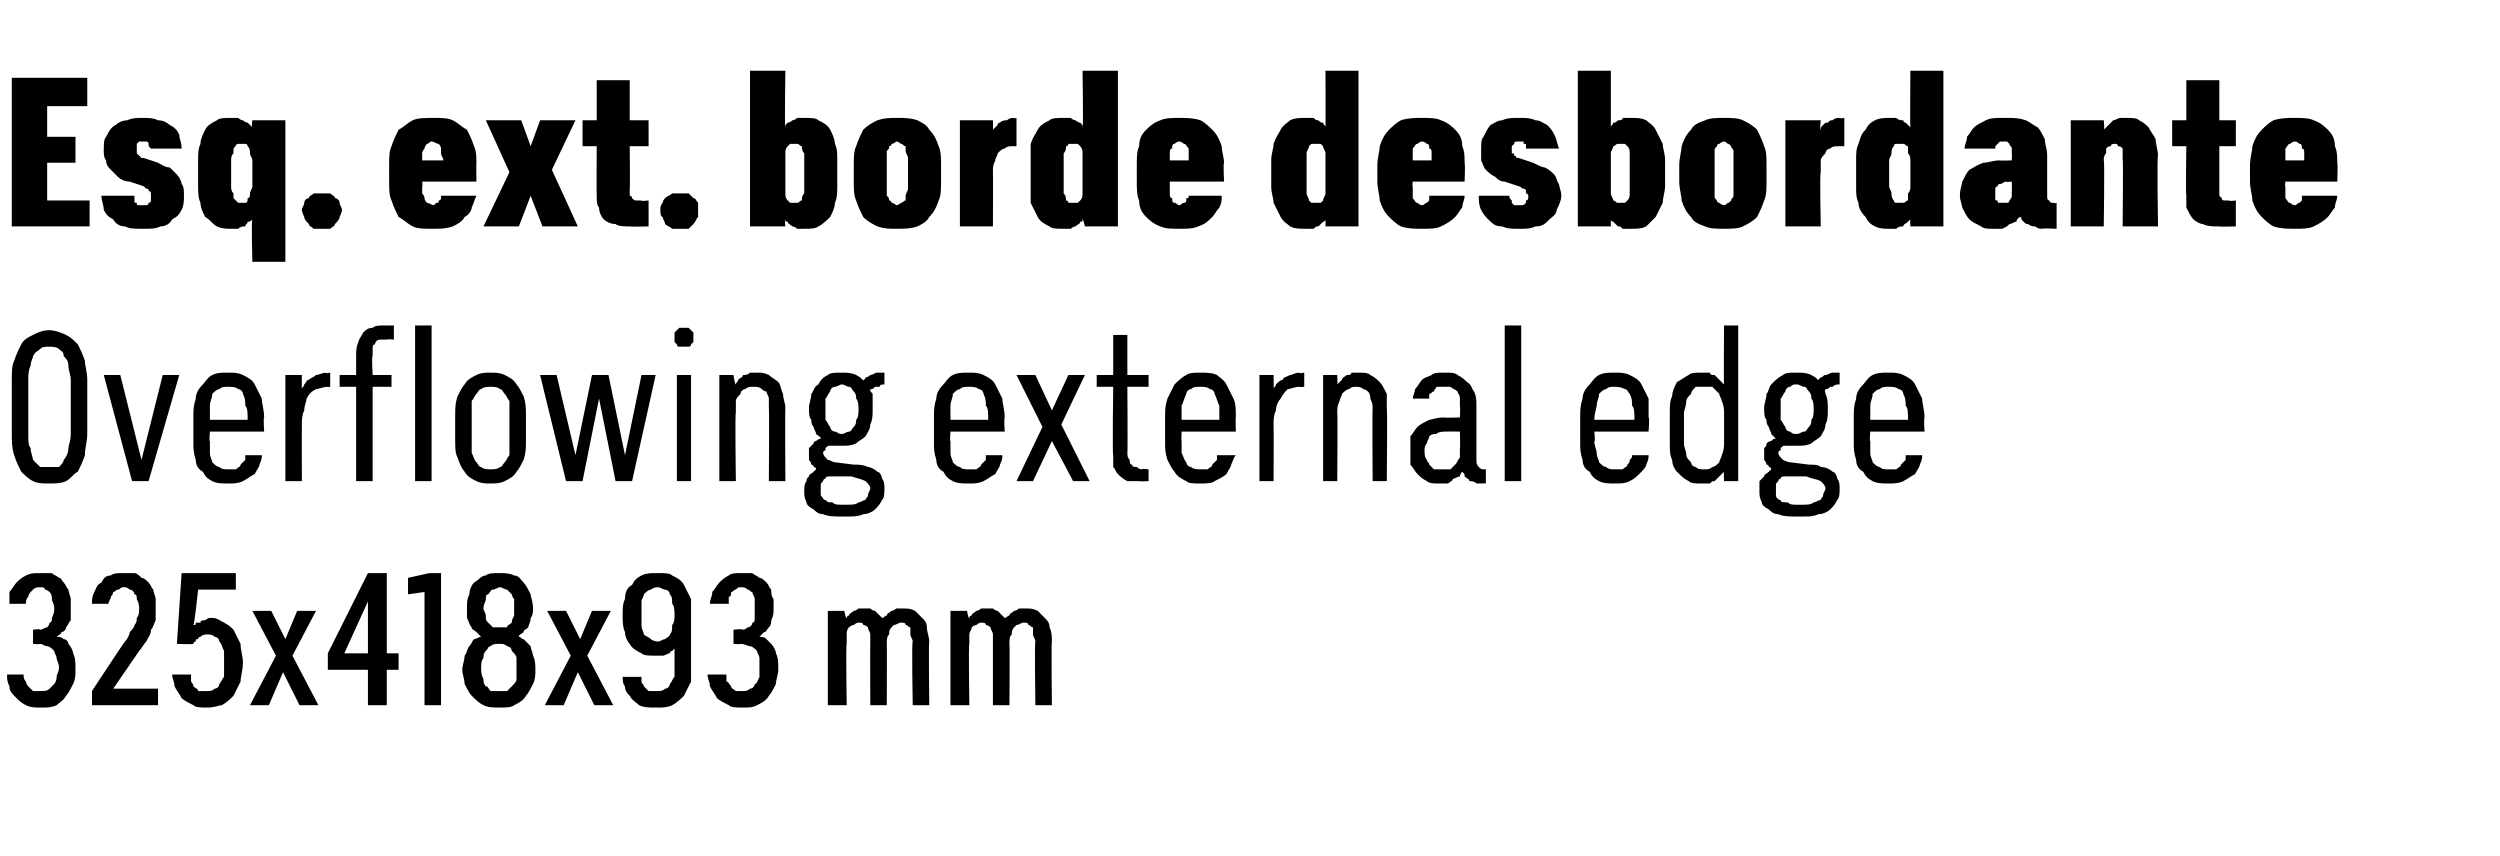 <?xml version="1.0" standalone="no"?>
<!DOCTYPE svg PUBLIC "-//W3C//DTD SVG 1.1//EN" "http://www.w3.org/Graphics/SVG/1.1/DTD/svg11.dtd">
<svg xmlns="http://www.w3.org/2000/svg" version="1.1" width="106px" height="36.3px" viewBox="0 -3 106 36.3" style="top:-3px">
  <desc>Esq. ext. borde desbordante Overflowing external edge 325x418x93 mm</desc>
  <defs/>
  <g id="Polygon408103">
    <path d="M 1.7 27 C 1.7 27 1.8 27 1.8 27 C 2 27 2.2 27 2.4 26.9 C 2.5 26.8 2.7 26.7 2.8 26.5 C 2.9 26.4 3 26.2 3.1 26 C 3.2 25.8 3.2 25.6 3.2 25.4 C 3.2 25.1 3.2 24.9 3.1 24.7 C 3.1 24.6 3 24.4 2.9 24.3 C 2.9 24.2 2.8 24.1 2.7 24.1 C 2.6 24 2.5 24 2.4 24 C 2.5 23.9 2.6 23.9 2.6 23.8 C 2.7 23.8 2.8 23.7 2.8 23.6 C 2.9 23.5 2.9 23.4 3 23.3 C 3 23.1 3 23 3 22.8 C 3 22.6 3 22.5 3 22.4 C 3 22.3 2.9 22.1 2.9 22 C 2.8 21.9 2.8 21.8 2.7 21.7 C 2.6 21.6 2.6 21.5 2.5 21.5 C 2.4 21.4 2.3 21.4 2.2 21.3 C 2 21.3 1.9 21.3 1.7 21.3 C 1.7 21.3 1.7 21.3 1.7 21.3 C 1.4 21.3 1.3 21.3 1.1 21.4 C 0.9 21.5 0.8 21.6 0.7 21.7 C 0.6 21.8 0.5 22 0.4 22.1 C 0.4 22.3 0.4 22.4 0.4 22.6 C 0.4 22.6 1.1 22.6 1.1 22.6 C 1.1 22.5 1.1 22.4 1.2 22.3 C 1.2 22.3 1.2 22.2 1.3 22.1 C 1.3 22.1 1.4 22 1.4 22 C 1.5 21.9 1.6 21.9 1.7 21.9 C 1.7 21.9 1.7 21.9 1.7 21.9 C 1.8 21.9 1.9 21.9 1.9 22 C 2 22 2.1 22.1 2.1 22.1 C 2.2 22.2 2.2 22.3 2.2 22.4 C 2.2 22.5 2.3 22.6 2.3 22.8 C 2.3 22.9 2.3 23 2.2 23.2 C 2.2 23.3 2.2 23.4 2.1 23.4 C 2.1 23.5 2 23.6 2 23.6 C 1.9 23.6 1.8 23.7 1.7 23.7 C 1.7 23.65 1.4 23.7 1.4 23.7 L 1.4 24.3 C 1.4 24.3 1.67 24.33 1.7 24.3 C 1.8 24.3 1.9 24.4 2 24.4 C 2.1 24.4 2.2 24.5 2.3 24.6 C 2.3 24.7 2.4 24.8 2.4 24.9 C 2.4 25 2.5 25.1 2.5 25.3 C 2.5 25.5 2.4 25.6 2.4 25.7 C 2.4 25.9 2.3 26 2.3 26 C 2.2 26.1 2.1 26.2 2.1 26.2 C 2 26.3 1.9 26.3 1.7 26.3 C 1.7 26.3 1.7 26.3 1.7 26.3 C 1.6 26.3 1.5 26.3 1.4 26.3 C 1.3 26.2 1.3 26.2 1.2 26.1 C 1.1 26 1.1 25.9 1.1 25.9 C 1 25.8 1 25.7 1 25.6 C 1 25.6 0.3 25.6 0.3 25.6 C 0.3 25.8 0.3 25.9 0.4 26.1 C 0.4 26.3 0.5 26.4 0.7 26.6 C 0.8 26.7 0.9 26.8 1.1 26.9 C 1.3 27 1.5 27 1.7 27 Z M 3.9 26.9 L 6.7 26.9 L 6.7 26.2 L 4.8 26.2 C 4.8 26.2 5.9 24.6 5.9 24.6 C 6 24.5 6.1 24.3 6.2 24.2 C 6.3 24 6.4 23.9 6.4 23.7 C 6.5 23.6 6.5 23.5 6.6 23.3 C 6.6 23.2 6.6 23 6.6 22.8 C 6.6 22.7 6.6 22.5 6.6 22.4 C 6.6 22.3 6.5 22.1 6.5 22 C 6.4 21.9 6.4 21.8 6.3 21.7 C 6.2 21.6 6.1 21.5 6 21.5 C 5.9 21.4 5.8 21.3 5.7 21.3 C 5.6 21.3 5.4 21.3 5.3 21.3 C 5.3 21.3 5.2 21.3 5.2 21.3 C 5 21.3 4.8 21.3 4.7 21.4 C 4.5 21.4 4.4 21.5 4.3 21.7 C 4.1 21.8 4.1 21.9 4 22.1 C 3.9 22.3 3.9 22.4 3.9 22.6 C 3.9 22.6 4.6 22.6 4.6 22.6 C 4.6 22.5 4.7 22.4 4.7 22.3 C 4.7 22.3 4.8 22.2 4.8 22.1 C 4.9 22.1 4.9 22 5 22 C 5.1 22 5.1 21.9 5.2 21.9 C 5.2 21.9 5.3 21.9 5.3 21.9 C 5.4 21.9 5.5 22 5.5 22 C 5.6 22 5.7 22.1 5.7 22.2 C 5.8 22.2 5.8 22.3 5.8 22.4 C 5.9 22.6 5.9 22.7 5.9 22.8 C 5.9 22.9 5.9 23.1 5.8 23.2 C 5.8 23.3 5.8 23.4 5.7 23.5 C 5.7 23.6 5.6 23.7 5.5 23.8 C 5.5 23.9 5.4 24.1 5.3 24.2 C 5.29 24.18 3.9 26.3 3.9 26.3 L 3.9 26.9 Z M 8.8 27 C 8.8 27 8.8 27 8.8 27 C 9.1 27 9.3 26.9 9.4 26.9 C 9.6 26.8 9.8 26.6 9.9 26.5 C 10 26.3 10.1 26.1 10.2 25.9 C 10.2 25.7 10.3 25.4 10.3 25.1 C 10.3 24.8 10.2 24.6 10.2 24.3 C 10.1 24.1 10 23.9 9.9 23.7 C 9.8 23.6 9.7 23.5 9.5 23.4 C 9.3 23.3 9.2 23.2 9 23.2 C 9 23.2 8.9 23.2 8.9 23.2 C 8.8 23.2 8.7 23.3 8.7 23.3 C 8.6 23.3 8.5 23.3 8.5 23.4 C 8.4 23.4 8.4 23.4 8.3 23.4 C 8.3 23.5 8.3 23.5 8.2 23.5 C 8.24 23.53 8.4 22 8.4 22 L 10 22 L 10 21.3 L 7.7 21.3 L 7.5 24.3 C 7.5 24.3 8.19 24.33 8.2 24.3 C 8.2 24.3 8.2 24.2 8.3 24.2 C 8.3 24.1 8.3 24.1 8.4 24.1 C 8.4 24 8.5 24 8.5 24 C 8.6 23.9 8.7 23.9 8.8 23.9 C 8.8 23.9 8.8 23.9 8.8 23.9 C 8.9 23.9 9 23.9 9.1 24 C 9.2 24 9.3 24.1 9.3 24.2 C 9.4 24.3 9.4 24.4 9.5 24.6 C 9.5 24.7 9.5 24.9 9.5 25.1 C 9.5 25.3 9.5 25.5 9.5 25.7 C 9.4 25.8 9.4 25.9 9.3 26 C 9.3 26.1 9.2 26.2 9.1 26.2 C 9 26.3 8.9 26.3 8.8 26.3 C 8.8 26.3 8.7 26.3 8.7 26.3 C 8.6 26.3 8.5 26.3 8.4 26.3 C 8.4 26.2 8.3 26.2 8.2 26.1 C 8.2 26 8.1 25.9 8.1 25.9 C 8.1 25.8 8.1 25.7 8.1 25.6 C 8.1 25.6 7.3 25.6 7.3 25.6 C 7.3 25.8 7.4 25.9 7.4 26.1 C 7.5 26.3 7.6 26.4 7.7 26.6 C 7.8 26.7 8 26.8 8.2 26.9 C 8.3 27 8.5 27 8.8 27 Z M 10.6 26.9 L 11.4 26.9 L 12 25.5 L 12.7 26.9 L 13.5 26.9 L 12.4 24.8 L 13.4 22.9 L 12.6 22.9 L 12.1 24.1 L 11.5 22.9 L 10.7 22.9 L 11.7 24.8 L 10.6 26.9 Z M 15.6 26.9 L 16.4 26.9 L 16.4 25.4 L 16.9 25.4 L 16.9 24.7 L 16.4 24.7 L 16.4 21.3 L 15.6 21.3 L 13.9 24.7 L 13.9 25.4 L 15.6 25.4 L 15.6 26.9 Z M 14.6 24.7 L 15.6 22.5 L 15.6 24.7 L 14.6 24.7 Z M 18 26.9 L 18.7 26.9 L 18.7 21.3 L 18.2 21.3 L 17.3 21.5 L 17.3 22.2 L 18 22.1 L 18 26.9 Z M 21.2 27 C 21.2 27 21.2 27 21.2 27 C 21.4 27 21.7 27 21.8 26.9 C 22 26.8 22.2 26.7 22.3 26.5 C 22.4 26.4 22.5 26.2 22.6 26 C 22.7 25.8 22.7 25.6 22.7 25.4 C 22.7 25.2 22.7 25 22.6 24.8 C 22.6 24.7 22.5 24.5 22.5 24.4 C 22.4 24.3 22.3 24.2 22.2 24.1 C 22.1 24.1 22.1 24 22 24 C 22 23.9 22.1 23.9 22.2 23.8 C 22.2 23.7 22.3 23.7 22.4 23.6 C 22.4 23.5 22.5 23.4 22.5 23.2 C 22.6 23.1 22.6 22.9 22.6 22.8 C 22.6 22.5 22.5 22.3 22.5 22.2 C 22.4 22 22.3 21.8 22.2 21.7 C 22.1 21.6 22 21.4 21.8 21.4 C 21.6 21.3 21.4 21.3 21.2 21.3 C 21.2 21.3 21.2 21.3 21.2 21.3 C 20.9 21.3 20.7 21.3 20.6 21.4 C 20.4 21.4 20.3 21.6 20.1 21.7 C 20 21.8 19.9 22 19.9 22.2 C 19.8 22.4 19.8 22.5 19.8 22.8 C 19.8 22.9 19.8 23.1 19.8 23.2 C 19.9 23.4 19.9 23.5 20 23.6 C 20 23.7 20.1 23.7 20.2 23.8 C 20.3 23.9 20.3 23.9 20.4 24 C 20.3 24 20.2 24.1 20.1 24.1 C 20 24.2 20 24.3 19.9 24.4 C 19.8 24.5 19.8 24.7 19.7 24.8 C 19.7 25 19.6 25.2 19.6 25.4 C 19.6 25.6 19.7 25.8 19.7 26 C 19.8 26.2 19.9 26.4 20 26.5 C 20.2 26.7 20.3 26.8 20.5 26.9 C 20.7 27 20.9 27 21.2 27 Z M 21.2 26.3 C 21.2 26.3 21.2 26.3 21.2 26.3 C 21 26.3 20.9 26.3 20.8 26.3 C 20.7 26.2 20.7 26.1 20.6 26.1 C 20.5 26 20.5 25.9 20.5 25.8 C 20.4 25.6 20.4 25.5 20.4 25.3 C 20.4 25.2 20.4 25 20.5 24.9 C 20.5 24.8 20.5 24.7 20.6 24.6 C 20.7 24.5 20.7 24.4 20.8 24.4 C 20.9 24.3 21 24.3 21.2 24.3 C 21.2 24.3 21.2 24.3 21.2 24.3 C 21.3 24.3 21.4 24.3 21.5 24.4 C 21.6 24.4 21.7 24.5 21.7 24.6 C 21.8 24.7 21.9 24.8 21.9 24.9 C 21.9 25 21.9 25.2 21.9 25.3 C 21.9 25.5 21.9 25.6 21.9 25.8 C 21.9 25.9 21.8 26 21.7 26.1 C 21.7 26.1 21.6 26.2 21.5 26.3 C 21.4 26.3 21.3 26.3 21.2 26.3 Z M 21.2 23.6 C 21.2 23.6 21.2 23.6 21.2 23.6 C 21.1 23.6 21 23.6 20.9 23.6 C 20.8 23.5 20.8 23.5 20.7 23.4 C 20.6 23.3 20.6 23.3 20.6 23.1 C 20.6 23 20.5 22.9 20.5 22.8 C 20.5 22.6 20.6 22.5 20.6 22.4 C 20.6 22.3 20.6 22.2 20.7 22.2 C 20.8 22.1 20.8 22 20.9 22 C 21 22 21.1 21.9 21.2 21.9 C 21.2 21.9 21.2 21.9 21.2 21.9 C 21.3 21.9 21.4 22 21.5 22 C 21.5 22 21.6 22.1 21.7 22.2 C 21.7 22.2 21.7 22.3 21.8 22.4 C 21.8 22.5 21.8 22.6 21.8 22.8 C 21.8 22.9 21.8 23 21.8 23.1 C 21.7 23.3 21.7 23.3 21.7 23.4 C 21.6 23.5 21.5 23.5 21.5 23.6 C 21.4 23.6 21.3 23.6 21.2 23.6 Z M 23.1 26.9 L 23.9 26.9 L 24.5 25.5 L 25.2 26.9 L 26 26.9 L 24.9 24.8 L 25.9 22.9 L 25.1 22.9 L 24.6 24.1 L 24 22.9 L 23.2 22.9 L 24.2 24.8 L 23.1 26.9 Z M 27.8 27 C 27.8 27 27.9 27 27.9 27 C 28.1 27 28.3 27 28.5 26.9 C 28.7 26.8 28.9 26.6 29 26.5 C 29.1 26.3 29.2 26.1 29.3 25.9 C 29.3 25.6 29.3 25.4 29.3 25.1 C 29.3 25.1 29.3 23.1 29.3 23.1 C 29.3 22.9 29.3 22.6 29.3 22.4 C 29.2 22.2 29.1 22 29 21.8 C 28.9 21.6 28.7 21.5 28.5 21.4 C 28.4 21.3 28.2 21.3 27.9 21.3 C 27.9 21.3 27.8 21.3 27.8 21.3 C 27.6 21.3 27.4 21.3 27.2 21.4 C 27 21.5 26.9 21.6 26.8 21.8 C 26.6 21.9 26.5 22.1 26.5 22.4 C 26.4 22.6 26.4 22.8 26.4 23.1 C 26.4 23.3 26.4 23.6 26.5 23.8 C 26.5 24 26.6 24.2 26.7 24.3 C 26.8 24.5 27 24.6 27.2 24.7 C 27.3 24.8 27.5 24.8 27.8 24.8 C 27.8 24.8 27.8 24.8 27.8 24.8 C 27.9 24.8 28 24.8 28.1 24.8 C 28.2 24.8 28.3 24.7 28.4 24.7 C 28.4 24.6 28.5 24.6 28.5 24.6 C 28.6 24.5 28.6 24.5 28.6 24.5 C 28.6 24.5 28.6 25.2 28.6 25.2 C 28.6 25.4 28.6 25.6 28.6 25.7 C 28.5 25.8 28.5 25.9 28.4 26 C 28.4 26.1 28.3 26.2 28.2 26.2 C 28.1 26.3 28 26.3 27.9 26.3 C 27.9 26.3 27.8 26.3 27.8 26.3 C 27.7 26.3 27.6 26.3 27.5 26.3 C 27.4 26.2 27.4 26.2 27.3 26.1 C 27.3 26 27.2 26 27.2 25.9 C 27.2 25.8 27.2 25.8 27.2 25.7 C 27.2 25.7 26.4 25.7 26.4 25.7 C 26.4 25.8 26.4 26 26.5 26.1 C 26.5 26.3 26.6 26.4 26.7 26.5 C 26.8 26.7 27 26.8 27.1 26.9 C 27.3 27 27.5 27 27.8 27 Z M 27.9 24.2 C 27.9 24.2 27.9 24.2 27.9 24.2 C 27.7 24.2 27.6 24.1 27.6 24.1 C 27.5 24 27.4 24 27.3 23.9 C 27.3 23.8 27.2 23.7 27.2 23.5 C 27.2 23.4 27.2 23.2 27.2 23 C 27.2 22.8 27.2 22.7 27.2 22.5 C 27.2 22.4 27.3 22.3 27.3 22.2 C 27.4 22.1 27.5 22 27.6 22 C 27.6 22 27.7 21.9 27.9 21.9 C 27.9 21.9 27.9 21.9 27.9 21.9 C 28 21.9 28.1 22 28.2 22 C 28.3 22 28.4 22.1 28.4 22.2 C 28.5 22.3 28.5 22.4 28.5 22.6 C 28.6 22.7 28.6 22.9 28.6 23.1 C 28.6 23.2 28.6 23.4 28.5 23.5 C 28.5 23.7 28.5 23.8 28.4 23.9 C 28.4 24 28.3 24 28.2 24.1 C 28.1 24.1 28 24.2 27.9 24.2 Z M 31.5 27 C 31.5 27 31.5 27 31.5 27 C 31.8 27 31.9 27 32.1 26.9 C 32.3 26.8 32.5 26.7 32.6 26.5 C 32.7 26.4 32.8 26.2 32.9 26 C 32.9 25.8 33 25.6 33 25.4 C 33 25.1 33 24.9 32.9 24.7 C 32.9 24.6 32.8 24.4 32.7 24.3 C 32.6 24.2 32.5 24.1 32.5 24.1 C 32.4 24 32.3 24 32.2 24 C 32.3 23.9 32.3 23.9 32.4 23.8 C 32.5 23.8 32.5 23.7 32.6 23.6 C 32.7 23.5 32.7 23.4 32.7 23.3 C 32.8 23.1 32.8 23 32.8 22.8 C 32.8 22.6 32.8 22.5 32.8 22.4 C 32.7 22.3 32.7 22.1 32.7 22 C 32.6 21.9 32.6 21.8 32.5 21.7 C 32.4 21.6 32.3 21.5 32.2 21.5 C 32.1 21.4 32 21.4 31.9 21.3 C 31.8 21.3 31.7 21.3 31.5 21.3 C 31.5 21.3 31.4 21.3 31.4 21.3 C 31.2 21.3 31 21.3 30.9 21.4 C 30.7 21.5 30.6 21.6 30.5 21.7 C 30.4 21.8 30.3 22 30.2 22.1 C 30.2 22.3 30.1 22.4 30.1 22.6 C 30.1 22.6 30.9 22.6 30.9 22.6 C 30.9 22.5 30.9 22.4 30.9 22.3 C 31 22.3 31 22.2 31 22.1 C 31.1 22.1 31.1 22 31.2 22 C 31.3 21.9 31.3 21.9 31.4 21.9 C 31.4 21.9 31.5 21.9 31.5 21.9 C 31.5 21.9 31.6 21.9 31.7 22 C 31.8 22 31.8 22.1 31.9 22.1 C 31.9 22.2 32 22.3 32 22.4 C 32 22.5 32 22.6 32 22.8 C 32 22.9 32 23 32 23.2 C 32 23.3 32 23.4 31.9 23.4 C 31.9 23.5 31.8 23.6 31.7 23.6 C 31.7 23.6 31.6 23.7 31.5 23.7 C 31.47 23.65 31.1 23.7 31.1 23.7 L 31.1 24.3 C 31.1 24.3 31.44 24.33 31.4 24.3 C 31.6 24.3 31.7 24.4 31.8 24.4 C 31.9 24.4 32 24.5 32.1 24.6 C 32.1 24.7 32.2 24.8 32.2 24.9 C 32.2 25 32.2 25.1 32.2 25.3 C 32.2 25.5 32.2 25.6 32.2 25.7 C 32.1 25.9 32.1 26 32 26 C 32 26.1 31.9 26.2 31.8 26.2 C 31.7 26.3 31.6 26.3 31.5 26.3 C 31.5 26.3 31.5 26.3 31.5 26.3 C 31.4 26.3 31.3 26.3 31.2 26.3 C 31.1 26.2 31 26.2 31 26.1 C 30.9 26 30.9 25.9 30.8 25.9 C 30.8 25.8 30.8 25.7 30.8 25.6 C 30.8 25.6 30 25.6 30 25.6 C 30 25.8 30.1 25.9 30.1 26.1 C 30.2 26.3 30.3 26.4 30.4 26.6 C 30.5 26.7 30.7 26.8 30.9 26.9 C 31 27 31.2 27 31.5 27 Z M 35.1 26.9 L 35.9 26.9 C 35.9 26.9 35.86 24.28 35.9 24.3 C 35.9 24.1 35.9 24 35.9 23.9 C 35.9 23.8 35.9 23.7 36 23.6 C 36 23.6 36.1 23.5 36.2 23.5 C 36.2 23.5 36.3 23.4 36.4 23.4 C 36.5 23.4 36.6 23.4 36.6 23.5 C 36.7 23.5 36.8 23.6 36.8 23.6 C 36.8 23.7 36.9 23.8 36.9 23.9 C 36.9 24 36.9 24.1 36.9 24.2 C 36.89 24.2 36.9 26.9 36.9 26.9 L 37.6 26.9 C 37.6 26.9 37.61 24.28 37.6 24.3 C 37.6 24.1 37.6 24 37.7 23.9 C 37.7 23.8 37.7 23.7 37.8 23.6 C 37.8 23.6 37.9 23.5 37.9 23.5 C 38 23.5 38.1 23.4 38.2 23.4 C 38.3 23.4 38.4 23.4 38.4 23.5 C 38.5 23.5 38.5 23.6 38.6 23.6 C 38.6 23.7 38.6 23.8 38.6 23.9 C 38.6 24 38.7 24.1 38.7 24.2 C 38.65 24.2 38.7 26.9 38.7 26.9 L 39.4 26.9 C 39.4 26.9 39.37 24.19 39.4 24.2 C 39.4 24 39.3 23.8 39.3 23.6 C 39.3 23.4 39.2 23.3 39.1 23.2 C 39 23.1 38.9 23 38.8 22.9 C 38.6 22.8 38.5 22.8 38.3 22.8 C 38.2 22.8 38.1 22.8 38 22.8 C 37.9 22.9 37.8 22.9 37.8 22.9 C 37.7 23 37.6 23 37.6 23.1 C 37.5 23.1 37.5 23.2 37.4 23.2 C 37.4 23.2 37.3 23.1 37.3 23.1 C 37.2 23 37.2 23 37.1 22.9 C 37.1 22.9 37 22.9 36.9 22.8 C 36.8 22.8 36.7 22.8 36.6 22.8 C 36.5 22.8 36.5 22.8 36.4 22.8 C 36.3 22.9 36.2 22.9 36.2 22.9 C 36.1 23 36 23 36 23.1 C 35.9 23.1 35.9 23.2 35.9 23.2 C 35.86 23.25 35.8 22.9 35.8 22.9 L 35.1 22.9 L 35.1 26.9 Z M 40.3 26.9 L 41.1 26.9 C 41.1 26.9 41.06 24.28 41.1 24.3 C 41.1 24.1 41.1 24 41.1 23.9 C 41.1 23.8 41.2 23.7 41.2 23.6 C 41.2 23.6 41.3 23.5 41.4 23.5 C 41.4 23.5 41.5 23.4 41.6 23.4 C 41.7 23.4 41.8 23.4 41.8 23.5 C 41.9 23.5 42 23.6 42 23.6 C 42 23.7 42.1 23.8 42.1 23.9 C 42.1 24 42.1 24.1 42.1 24.2 C 42.1 24.2 42.1 26.9 42.1 26.9 L 42.8 26.9 C 42.8 26.9 42.82 24.28 42.8 24.3 C 42.8 24.1 42.8 24 42.9 23.9 C 42.9 23.8 42.9 23.7 43 23.6 C 43 23.6 43.1 23.5 43.1 23.5 C 43.2 23.5 43.3 23.4 43.4 23.4 C 43.5 23.4 43.6 23.4 43.6 23.5 C 43.7 23.5 43.7 23.6 43.8 23.6 C 43.8 23.7 43.8 23.8 43.8 23.9 C 43.8 24 43.9 24.1 43.9 24.2 C 43.86 24.2 43.9 26.9 43.9 26.9 L 44.6 26.9 C 44.6 26.9 44.57 24.19 44.6 24.2 C 44.6 24 44.6 23.8 44.5 23.6 C 44.5 23.4 44.4 23.3 44.3 23.2 C 44.2 23.1 44.1 23 44 22.9 C 43.8 22.8 43.7 22.8 43.5 22.8 C 43.4 22.8 43.3 22.8 43.2 22.8 C 43.1 22.9 43 22.9 43 22.9 C 42.9 23 42.8 23 42.8 23.1 C 42.7 23.1 42.7 23.2 42.6 23.2 C 42.6 23.2 42.5 23.1 42.5 23.1 C 42.4 23 42.4 23 42.3 22.9 C 42.3 22.9 42.2 22.9 42.1 22.8 C 42 22.8 41.9 22.8 41.9 22.8 C 41.8 22.8 41.7 22.8 41.6 22.8 C 41.5 22.9 41.4 22.9 41.4 22.9 C 41.3 23 41.2 23 41.2 23.1 C 41.1 23.1 41.1 23.2 41.1 23.2 C 41.06 23.25 41 22.9 41 22.9 L 40.3 22.9 L 40.3 26.9 Z " stroke="none" fill="#000"/>
  </g>
  <g id="Polygon408102">
    <path d="M 2.1 17.5 C 2.3 17.5 2.6 17.5 2.8 17.4 C 3 17.3 3.1 17.1 3.3 17 C 3.4 16.8 3.5 16.6 3.6 16.3 C 3.6 16 3.7 15.7 3.7 15.4 C 3.7 15.4 3.7 13.1 3.7 13.1 C 3.7 12.8 3.6 12.5 3.6 12.3 C 3.5 12 3.4 11.8 3.3 11.6 C 3.1 11.4 3 11.3 2.8 11.2 C 2.6 11.1 2.3 11 2.1 11 C 1.8 11 1.6 11.1 1.4 11.2 C 1.2 11.3 1 11.4 0.9 11.6 C 0.8 11.8 0.7 12 0.6 12.3 C 0.5 12.5 0.5 12.8 0.5 13.1 C 0.5 13.1 0.5 15.4 0.5 15.4 C 0.5 15.7 0.5 16 0.6 16.3 C 0.7 16.6 0.8 16.8 0.9 17 C 1 17.1 1.2 17.3 1.4 17.4 C 1.6 17.5 1.8 17.5 2.1 17.5 Z M 2.1 16.8 C 1.9 16.8 1.8 16.8 1.7 16.8 C 1.6 16.7 1.5 16.6 1.4 16.5 C 1.4 16.4 1.3 16.2 1.3 16 C 1.2 15.9 1.2 15.7 1.2 15.4 C 1.2 15.4 1.2 13.1 1.2 13.1 C 1.2 12.9 1.2 12.7 1.3 12.5 C 1.3 12.3 1.4 12.2 1.4 12.1 C 1.5 11.9 1.6 11.9 1.7 11.8 C 1.8 11.7 1.9 11.7 2.1 11.7 C 2.2 11.7 2.4 11.7 2.5 11.8 C 2.6 11.9 2.7 11.9 2.7 12.1 C 2.8 12.2 2.9 12.3 2.9 12.5 C 2.9 12.7 3 12.9 3 13.1 C 3 13.1 3 15.4 3 15.4 C 3 15.7 2.9 15.9 2.9 16 C 2.9 16.2 2.8 16.4 2.7 16.5 C 2.7 16.6 2.6 16.7 2.5 16.8 C 2.4 16.8 2.2 16.8 2.1 16.8 Z M 5.6 17.4 L 6.3 17.4 L 7.6 12.9 L 6.9 12.9 L 6 16.5 L 5.1 12.9 L 4.4 12.9 L 5.6 17.4 Z M 9.7 17.5 C 9.9 17.5 10.1 17.5 10.3 17.4 C 10.5 17.3 10.6 17.2 10.8 17.1 C 10.9 16.9 11 16.8 11 16.7 C 11.1 16.5 11.1 16.4 11.1 16.3 C 11.1 16.3 10.4 16.3 10.4 16.3 C 10.4 16.4 10.4 16.4 10.4 16.5 C 10.3 16.6 10.3 16.6 10.2 16.7 C 10.2 16.8 10.1 16.8 10 16.9 C 9.9 16.9 9.8 16.9 9.7 16.9 C 9.5 16.9 9.4 16.9 9.3 16.8 C 9.2 16.8 9.1 16.7 9 16.6 C 9 16.5 8.9 16.4 8.9 16.2 C 8.9 16.1 8.9 15.9 8.9 15.7 C 8.86 15.75 8.9 15.3 8.9 15.3 L 11.2 15.3 C 11.2 15.3 11.16 14.69 11.2 14.7 C 11.2 14.4 11.1 14.1 11.1 13.9 C 11 13.7 10.9 13.5 10.8 13.3 C 10.7 13.1 10.5 13 10.3 12.9 C 10.1 12.8 9.9 12.8 9.7 12.8 C 9.4 12.8 9.2 12.8 9 12.9 C 8.8 13 8.7 13.2 8.6 13.3 C 8.4 13.5 8.3 13.7 8.3 13.9 C 8.2 14.2 8.2 14.4 8.2 14.7 C 8.2 14.7 8.2 15.8 8.2 15.8 C 8.2 16 8.2 16.2 8.3 16.5 C 8.3 16.7 8.4 16.9 8.6 17 C 8.7 17.2 8.8 17.3 9 17.4 C 9.2 17.5 9.4 17.5 9.7 17.5 Z M 10.5 14.8 C 10.5 14.8 8.9 14.8 8.9 14.8 C 8.9 14.5 8.9 14.3 8.9 14.2 C 8.9 14 9 13.9 9 13.7 C 9.1 13.6 9.2 13.5 9.3 13.5 C 9.4 13.4 9.5 13.4 9.7 13.4 C 9.8 13.4 10 13.4 10.1 13.5 C 10.2 13.5 10.3 13.6 10.3 13.7 C 10.4 13.9 10.4 14 10.4 14.2 C 10.5 14.3 10.5 14.5 10.5 14.8 Z M 12.1 17.4 L 12.8 17.4 C 12.8 17.4 12.79 15.04 12.8 15 C 12.8 14.8 12.8 14.6 12.9 14.4 C 12.9 14.2 13 14 13 13.9 C 13.1 13.7 13.2 13.6 13.4 13.5 C 13.5 13.5 13.7 13.4 13.9 13.4 C 13.85 13.42 14 13.4 14 13.4 L 14 12.8 C 14 12.8 13.83 12.85 13.8 12.8 C 13.7 12.8 13.5 12.9 13.4 12.9 C 13.3 13 13.2 13 13.1 13.1 C 13 13.1 13 13.2 12.9 13.3 C 12.9 13.4 12.8 13.4 12.8 13.5 C 12.79 13.49 12.8 12.9 12.8 12.9 L 12.1 12.9 L 12.1 17.4 Z M 15.1 17.4 L 15.8 17.4 L 15.8 13.4 L 16.6 13.4 L 16.6 12.9 L 15.8 12.9 C 15.8 12.9 15.75 12.07 15.8 12.1 C 15.8 12 15.8 11.9 15.8 11.8 C 15.8 11.7 15.8 11.6 15.9 11.6 C 15.9 11.5 16 11.4 16.1 11.4 C 16.2 11.4 16.3 11.4 16.4 11.4 C 16.44 11.37 16.7 11.4 16.7 11.4 L 16.7 10.8 C 16.7 10.8 16.28 10.8 16.3 10.8 C 16.1 10.8 15.9 10.8 15.8 10.9 C 15.6 10.9 15.5 11 15.4 11.1 C 15.3 11.3 15.2 11.4 15.2 11.5 C 15.1 11.7 15.1 11.9 15.1 12.1 C 15.1 12.07 15.1 12.9 15.1 12.9 L 14.4 12.9 L 14.4 13.4 L 15.1 13.4 L 15.1 17.4 Z M 17.6 17.4 L 18.3 17.4 L 18.3 10.8 L 17.6 10.8 L 17.6 17.4 Z M 20.8 17.5 C 21 17.5 21.2 17.5 21.4 17.4 C 21.6 17.3 21.8 17.2 21.9 17 C 22 16.9 22.1 16.7 22.2 16.5 C 22.3 16.2 22.3 16 22.3 15.7 C 22.3 15.7 22.3 14.6 22.3 14.6 C 22.3 14.3 22.3 14.1 22.2 13.8 C 22.1 13.6 22 13.4 21.9 13.3 C 21.8 13.1 21.6 13 21.4 12.9 C 21.2 12.8 21 12.8 20.8 12.8 C 20.6 12.8 20.4 12.8 20.2 12.9 C 20 13 19.8 13.1 19.7 13.3 C 19.6 13.4 19.5 13.6 19.4 13.8 C 19.3 14.1 19.3 14.3 19.3 14.6 C 19.3 14.6 19.3 15.7 19.3 15.7 C 19.3 16 19.3 16.2 19.4 16.4 C 19.5 16.7 19.6 16.9 19.7 17 C 19.8 17.2 20 17.3 20.2 17.4 C 20.4 17.5 20.6 17.5 20.8 17.5 Z M 20.8 16.9 C 20.7 16.9 20.5 16.9 20.4 16.8 C 20.3 16.8 20.3 16.7 20.2 16.6 C 20.1 16.5 20.1 16.4 20 16.2 C 20 16.1 20 15.9 20 15.7 C 20 15.7 20 14.6 20 14.6 C 20 14.4 20 14.2 20 14 C 20.1 13.9 20.1 13.8 20.2 13.7 C 20.3 13.6 20.3 13.5 20.4 13.5 C 20.5 13.4 20.7 13.4 20.8 13.4 C 20.9 13.4 21.1 13.4 21.2 13.5 C 21.3 13.5 21.3 13.6 21.4 13.7 C 21.5 13.8 21.5 13.9 21.6 14 C 21.6 14.2 21.6 14.4 21.6 14.6 C 21.6 14.6 21.6 15.7 21.6 15.7 C 21.6 15.9 21.6 16.1 21.6 16.3 C 21.5 16.4 21.5 16.5 21.4 16.6 C 21.3 16.7 21.3 16.8 21.2 16.8 C 21.1 16.9 20.9 16.9 20.8 16.9 Z M 24 17.4 L 24.7 17.4 L 25.4 13.9 L 26.1 17.4 L 26.8 17.4 L 27.8 12.9 L 27.2 12.9 L 26.5 16.3 L 25.8 12.9 L 25.1 12.9 L 24.4 16.3 L 23.6 12.9 L 22.9 12.9 L 24 17.4 Z M 28.7 17.4 L 29.3 17.4 L 29.3 12.9 L 28.7 12.9 L 28.7 17.4 Z M 29 11.7 C 29.1 11.7 29.1 11.7 29.2 11.7 C 29.2 11.7 29.3 11.7 29.3 11.6 C 29.3 11.6 29.4 11.5 29.4 11.5 C 29.4 11.4 29.4 11.4 29.4 11.3 C 29.4 11.3 29.4 11.2 29.4 11.1 C 29.4 11.1 29.3 11 29.3 11 C 29.3 11 29.2 10.9 29.2 10.9 C 29.1 10.9 29.1 10.9 29 10.9 C 28.9 10.9 28.9 10.9 28.8 10.9 C 28.8 10.9 28.7 11 28.7 11 C 28.7 11 28.6 11.1 28.6 11.1 C 28.6 11.2 28.6 11.3 28.6 11.3 C 28.6 11.4 28.6 11.4 28.6 11.5 C 28.6 11.5 28.7 11.6 28.7 11.6 C 28.7 11.7 28.8 11.7 28.8 11.7 C 28.9 11.7 28.9 11.7 29 11.7 Z M 30.5 17.4 L 31.2 17.4 C 31.2 17.4 31.16 14.5 31.2 14.5 C 31.2 14.3 31.2 14.2 31.2 14 C 31.2 13.9 31.3 13.8 31.4 13.7 C 31.4 13.6 31.5 13.5 31.6 13.5 C 31.7 13.4 31.8 13.4 31.9 13.4 C 32.1 13.4 32.2 13.4 32.3 13.5 C 32.3 13.5 32.4 13.6 32.5 13.6 C 32.5 13.7 32.6 13.8 32.6 13.9 C 32.6 14.1 32.6 14.2 32.6 14.3 C 32.62 14.34 32.6 17.4 32.6 17.4 L 33.3 17.4 C 33.3 17.4 33.28 14.34 33.3 14.3 C 33.3 14.1 33.2 13.9 33.2 13.7 C 33.1 13.5 33.1 13.3 33 13.2 C 32.9 13.1 32.7 13 32.6 12.9 C 32.4 12.8 32.3 12.8 32.1 12.8 C 32 12.8 31.9 12.8 31.8 12.8 C 31.7 12.9 31.6 12.9 31.5 12.9 C 31.5 13 31.4 13 31.3 13.1 C 31.3 13.2 31.2 13.2 31.2 13.3 C 31.16 13.32 31.1 12.9 31.1 12.9 L 30.5 12.9 L 30.5 17.4 Z M 35.7 12.8 C 35.7 12.8 35.7 12.8 35.7 12.8 C 35.4 12.8 35.2 12.8 35.1 12.9 C 34.9 13 34.8 13.1 34.7 13.3 C 34.5 13.4 34.5 13.6 34.4 13.7 C 34.4 13.9 34.3 14.1 34.3 14.3 C 34.3 14.5 34.3 14.7 34.4 14.8 C 34.4 14.9 34.4 15 34.5 15.1 C 34.5 15.2 34.6 15.3 34.6 15.4 C 34.7 15.5 34.8 15.5 34.8 15.6 C 34.8 15.6 34.7 15.6 34.6 15.7 C 34.6 15.7 34.5 15.7 34.5 15.8 C 34.4 15.9 34.4 15.9 34.3 16 C 34.3 16.1 34.3 16.2 34.3 16.3 C 34.3 16.4 34.3 16.4 34.3 16.5 C 34.3 16.5 34.4 16.6 34.4 16.7 C 34.4 16.7 34.5 16.7 34.5 16.8 C 34.5 16.8 34.6 16.8 34.6 16.9 C 34.6 16.9 34.5 17 34.5 17 C 34.4 17.1 34.3 17.1 34.3 17.2 C 34.2 17.3 34.2 17.3 34.2 17.4 C 34.1 17.5 34.1 17.7 34.1 17.8 C 34.1 18 34.1 18.1 34.2 18.3 C 34.2 18.4 34.3 18.5 34.5 18.6 C 34.6 18.7 34.7 18.8 34.9 18.8 C 35.1 18.9 35.4 18.9 35.6 18.9 C 35.6 18.9 36 18.9 36 18.9 C 36.2 18.9 36.4 18.9 36.6 18.8 C 36.8 18.8 37 18.7 37.1 18.6 C 37.2 18.5 37.3 18.4 37.4 18.2 C 37.5 18.1 37.5 17.9 37.5 17.7 C 37.5 17.6 37.5 17.4 37.4 17.3 C 37.4 17.2 37.3 17 37.2 17 C 37.1 16.9 36.9 16.8 36.8 16.8 C 36.6 16.7 36.4 16.7 36.2 16.7 C 36.2 16.7 35.4 16.6 35.4 16.6 C 35.3 16.6 35.2 16.5 35.1 16.5 C 35 16.4 34.9 16.3 34.9 16.2 C 34.9 16.2 34.9 16.1 35 16.1 C 35 16 35 16 35 16 C 35.1 15.9 35.1 15.9 35.2 15.9 C 35.2 15.9 35.3 15.9 35.3 15.9 C 35.4 15.9 35.4 15.9 35.4 15.9 C 35.5 15.9 35.5 15.9 35.5 15.9 C 35.6 15.9 35.6 15.9 35.6 15.9 C 35.6 15.9 35.7 15.9 35.7 15.9 C 35.9 15.9 36.1 15.9 36.3 15.8 C 36.4 15.7 36.6 15.6 36.7 15.5 C 36.8 15.3 36.9 15.2 36.9 15 C 37 14.8 37 14.6 37 14.4 C 37 14.1 37 13.9 37 13.7 C 36.9 13.6 36.8 13.4 36.7 13.3 C 36.6 13.1 36.5 13 36.3 12.9 C 36.1 12.8 35.9 12.8 35.7 12.8 Z M 35.7 15.4 C 35.7 15.4 35.7 15.4 35.7 15.4 C 35.5 15.4 35.5 15.3 35.4 15.3 C 35.3 15.3 35.2 15.2 35.2 15.1 C 35.1 15 35.1 14.9 35 14.8 C 35 14.7 35 14.5 35 14.4 C 35 14.2 35 14 35 13.9 C 35.1 13.8 35.1 13.7 35.2 13.6 C 35.2 13.5 35.3 13.4 35.4 13.4 C 35.5 13.4 35.6 13.3 35.7 13.3 C 35.7 13.3 35.7 13.3 35.7 13.3 C 35.8 13.3 35.9 13.4 36 13.4 C 36.1 13.4 36.1 13.5 36.2 13.6 C 36.3 13.7 36.3 13.8 36.3 13.9 C 36.4 14 36.4 14.2 36.4 14.4 C 36.4 14.5 36.4 14.7 36.3 14.8 C 36.3 14.9 36.3 15 36.2 15.1 C 36.1 15.2 36.1 15.3 36 15.3 C 35.9 15.3 35.8 15.4 35.7 15.4 Z M 35.9 18.4 C 35.9 18.4 35.7 18.4 35.7 18.4 C 35.5 18.4 35.4 18.4 35.3 18.3 C 35.1 18.3 35.1 18.3 35 18.2 C 34.9 18.2 34.9 18.1 34.8 18 C 34.8 18 34.8 17.9 34.8 17.8 C 34.8 17.7 34.8 17.7 34.8 17.6 C 34.8 17.5 34.8 17.5 34.9 17.4 C 34.9 17.4 34.9 17.3 35 17.3 C 35 17.2 35.1 17.2 35.2 17.2 C 35.2 17.2 36.1 17.2 36.1 17.2 C 36.4 17.3 36.5 17.3 36.7 17.4 C 36.8 17.5 36.9 17.6 36.9 17.7 C 36.9 17.8 36.8 17.9 36.8 18 C 36.8 18.1 36.7 18.1 36.7 18.2 C 36.6 18.2 36.5 18.3 36.4 18.3 C 36.3 18.4 36.1 18.4 35.9 18.4 Z M 36.5 13.2 C 36.5 13.2 36.9 13.6 36.9 13.6 C 36.9 13.6 36.9 13.5 36.9 13.5 C 37 13.5 37 13.5 37.1 13.4 C 37.1 13.4 37.2 13.4 37.3 13.4 C 37.3 13.3 37.4 13.3 37.5 13.3 C 37.5 13.3 37.5 12.8 37.5 12.8 C 37.4 12.8 37.3 12.8 37.2 12.8 C 37.1 12.8 37 12.9 36.9 12.9 C 36.9 12.9 36.8 13 36.7 13 C 36.7 13.1 36.6 13.1 36.5 13.2 Z M 41.1 17.5 C 41.3 17.5 41.5 17.5 41.7 17.4 C 41.9 17.3 42 17.2 42.2 17.1 C 42.3 16.9 42.4 16.8 42.4 16.7 C 42.5 16.5 42.5 16.4 42.5 16.3 C 42.5 16.3 41.8 16.3 41.8 16.3 C 41.8 16.4 41.8 16.4 41.8 16.5 C 41.7 16.6 41.7 16.6 41.6 16.7 C 41.6 16.8 41.5 16.8 41.4 16.9 C 41.3 16.9 41.2 16.9 41.1 16.9 C 40.9 16.9 40.8 16.9 40.7 16.8 C 40.6 16.8 40.5 16.7 40.4 16.6 C 40.4 16.5 40.3 16.4 40.3 16.2 C 40.3 16.1 40.3 15.9 40.3 15.7 C 40.26 15.75 40.3 15.3 40.3 15.3 L 42.6 15.3 C 42.6 15.3 42.56 14.69 42.6 14.7 C 42.6 14.4 42.5 14.1 42.5 13.9 C 42.4 13.7 42.3 13.5 42.2 13.3 C 42.1 13.1 41.9 13 41.7 12.9 C 41.5 12.8 41.3 12.8 41.1 12.8 C 40.8 12.8 40.6 12.8 40.4 12.9 C 40.2 13 40.1 13.2 40 13.3 C 39.8 13.5 39.7 13.7 39.7 13.9 C 39.6 14.2 39.6 14.4 39.6 14.7 C 39.6 14.7 39.6 15.8 39.6 15.8 C 39.6 16 39.6 16.2 39.7 16.5 C 39.7 16.7 39.8 16.9 40 17 C 40.1 17.2 40.2 17.3 40.4 17.4 C 40.6 17.5 40.8 17.5 41.1 17.5 Z M 41.9 14.8 C 41.9 14.8 40.3 14.8 40.3 14.8 C 40.3 14.5 40.3 14.3 40.3 14.2 C 40.3 14 40.4 13.9 40.4 13.7 C 40.5 13.6 40.6 13.5 40.7 13.5 C 40.8 13.4 40.9 13.4 41.1 13.4 C 41.2 13.4 41.4 13.4 41.5 13.5 C 41.6 13.5 41.7 13.6 41.7 13.7 C 41.8 13.9 41.8 14 41.8 14.2 C 41.9 14.3 41.9 14.5 41.9 14.8 Z M 43.1 17.4 L 43.8 17.4 L 44.6 15.7 L 45.5 17.4 L 46.2 17.4 L 45 15 L 46 12.9 L 45.3 12.9 L 44.6 14.4 L 43.9 12.9 L 43.1 12.9 L 44.2 15.1 L 43.1 17.4 Z M 48.3 17.4 C 48.31 17.42 48.7 17.4 48.7 17.4 L 48.7 16.9 C 48.7 16.9 48.44 16.86 48.4 16.9 C 48.3 16.9 48.2 16.8 48.2 16.8 C 48.1 16.8 48 16.8 48 16.7 C 47.9 16.7 47.9 16.6 47.9 16.5 C 47.8 16.4 47.8 16.3 47.8 16.2 C 47.82 16.23 47.8 13.4 47.8 13.4 L 48.7 13.4 L 48.7 12.9 L 47.8 12.9 L 47.8 11.2 L 47.2 11.2 L 47.2 12.9 L 46.5 12.9 L 46.5 13.4 L 47.2 13.4 C 47.2 13.4 47.16 16.32 47.2 16.3 C 47.2 16.5 47.2 16.7 47.2 16.8 C 47.3 16.9 47.3 17 47.4 17.1 C 47.5 17.2 47.6 17.3 47.8 17.4 C 47.9 17.4 48.1 17.4 48.3 17.4 Z M 50.9 17.5 C 51.1 17.5 51.4 17.5 51.5 17.4 C 51.7 17.3 51.9 17.2 52 17.1 C 52.1 16.9 52.2 16.8 52.2 16.7 C 52.3 16.5 52.3 16.4 52.4 16.3 C 52.4 16.3 51.6 16.3 51.6 16.3 C 51.6 16.4 51.6 16.4 51.6 16.5 C 51.5 16.6 51.5 16.6 51.4 16.7 C 51.4 16.8 51.3 16.8 51.2 16.9 C 51.1 16.9 51 16.9 50.9 16.9 C 50.8 16.9 50.6 16.9 50.5 16.8 C 50.4 16.8 50.3 16.7 50.3 16.6 C 50.2 16.5 50.2 16.4 50.1 16.2 C 50.1 16.1 50.1 15.9 50.1 15.7 C 50.08 15.75 50.1 15.3 50.1 15.3 L 52.4 15.3 C 52.4 15.3 52.38 14.69 52.4 14.7 C 52.4 14.4 52.4 14.1 52.3 13.9 C 52.2 13.7 52.1 13.5 52 13.3 C 51.9 13.1 51.7 13 51.6 12.9 C 51.4 12.8 51.1 12.8 50.9 12.8 C 50.7 12.8 50.4 12.8 50.3 12.9 C 50.1 13 49.9 13.2 49.8 13.3 C 49.7 13.5 49.6 13.7 49.5 13.9 C 49.4 14.2 49.4 14.4 49.4 14.7 C 49.4 14.7 49.4 15.8 49.4 15.8 C 49.4 16 49.4 16.2 49.5 16.5 C 49.6 16.7 49.7 16.9 49.8 17 C 49.9 17.2 50.1 17.3 50.3 17.4 C 50.4 17.5 50.6 17.5 50.9 17.5 Z M 51.7 14.8 C 51.7 14.8 50.1 14.8 50.1 14.8 C 50.1 14.5 50.1 14.3 50.1 14.2 C 50.2 14 50.2 13.9 50.3 13.7 C 50.3 13.6 50.4 13.5 50.5 13.5 C 50.6 13.4 50.7 13.4 50.9 13.4 C 51 13.4 51.2 13.4 51.3 13.5 C 51.4 13.5 51.5 13.6 51.5 13.7 C 51.6 13.9 51.6 14 51.7 14.2 C 51.7 14.3 51.7 14.5 51.7 14.8 Z M 53.4 17.4 L 54 17.4 C 54 17.4 54.01 15.04 54 15 C 54 14.8 54 14.6 54.1 14.4 C 54.1 14.2 54.2 14 54.3 13.9 C 54.4 13.7 54.5 13.6 54.6 13.5 C 54.7 13.5 54.9 13.4 55.1 13.4 C 55.08 13.42 55.3 13.4 55.3 13.4 L 55.3 12.8 C 55.3 12.8 55.05 12.85 55.1 12.8 C 54.9 12.8 54.8 12.9 54.7 12.9 C 54.5 13 54.4 13 54.4 13.1 C 54.3 13.1 54.2 13.2 54.1 13.3 C 54.1 13.4 54 13.4 54 13.5 C 54.01 13.49 54 12.9 54 12.9 L 53.4 12.9 L 53.4 17.4 Z M 56.1 17.4 L 56.7 17.4 C 56.7 17.4 56.72 14.5 56.7 14.5 C 56.7 14.3 56.7 14.2 56.8 14 C 56.8 13.9 56.9 13.8 56.9 13.7 C 57 13.6 57.1 13.5 57.2 13.5 C 57.3 13.4 57.4 13.4 57.5 13.4 C 57.6 13.4 57.7 13.4 57.8 13.5 C 57.9 13.5 58 13.6 58 13.6 C 58.1 13.7 58.1 13.8 58.1 13.9 C 58.2 14.1 58.2 14.2 58.2 14.3 C 58.18 14.34 58.2 17.4 58.2 17.4 L 58.8 17.4 C 58.8 17.4 58.83 14.34 58.8 14.3 C 58.8 14.1 58.8 13.9 58.8 13.7 C 58.7 13.5 58.6 13.3 58.5 13.2 C 58.4 13.1 58.3 13 58.1 12.9 C 58 12.8 57.8 12.8 57.6 12.8 C 57.5 12.8 57.4 12.8 57.3 12.8 C 57.3 12.9 57.2 12.9 57.1 12.9 C 57 13 56.9 13 56.9 13.1 C 56.8 13.2 56.8 13.2 56.7 13.3 C 56.72 13.32 56.7 12.9 56.7 12.9 L 56.1 12.9 L 56.1 17.4 Z M 63 17.5 L 63 16.9 C 63 16.9 62.96 16.93 63 16.9 C 62.8 16.9 62.8 16.9 62.7 16.8 C 62.6 16.7 62.6 16.6 62.6 16.5 C 62.6 16.5 62.6 14.2 62.6 14.2 C 62.6 14 62.6 13.8 62.5 13.6 C 62.4 13.5 62.4 13.3 62.2 13.2 C 62.1 13.1 62 13 61.8 12.9 C 61.7 12.8 61.5 12.8 61.3 12.8 C 61.3 12.8 61.2 12.8 61.2 12.8 C 61 12.8 60.8 12.8 60.7 12.9 C 60.5 13 60.4 13 60.3 13.1 C 60.2 13.2 60.1 13.4 60 13.5 C 60 13.6 59.9 13.8 59.9 13.9 C 59.9 13.9 60.6 13.9 60.6 13.9 C 60.6 13.8 60.6 13.8 60.6 13.7 C 60.7 13.7 60.7 13.6 60.8 13.6 C 60.8 13.5 60.9 13.5 60.9 13.4 C 61 13.4 61.1 13.4 61.2 13.4 C 61.2 13.4 61.3 13.4 61.3 13.4 C 61.4 13.4 61.5 13.4 61.5 13.4 C 61.6 13.5 61.7 13.5 61.8 13.6 C 61.8 13.7 61.9 13.7 61.9 13.9 C 61.9 14 61.9 14.1 61.9 14.2 C 61.92 14.24 61.9 14.7 61.9 14.7 C 61.9 14.7 61.18 14.72 61.2 14.7 C 60.9 14.7 60.7 14.8 60.6 14.8 C 60.4 14.9 60.2 15 60.1 15.1 C 60 15.2 59.9 15.4 59.8 15.5 C 59.8 15.7 59.8 15.9 59.8 16.1 C 59.8 16.3 59.8 16.5 59.8 16.7 C 59.9 16.8 60 17 60.1 17.1 C 60.2 17.2 60.3 17.3 60.5 17.4 C 60.6 17.5 60.8 17.5 61 17.5 C 61 17.5 61.1 17.5 61.1 17.5 C 61.2 17.5 61.3 17.5 61.4 17.5 C 61.5 17.4 61.6 17.4 61.6 17.3 C 61.7 17.3 61.8 17.2 61.9 17.2 C 61.9 17.1 62 17 62 17 C 62.1 17.1 62.1 17.1 62.1 17.2 C 62.2 17.3 62.3 17.3 62.3 17.4 C 62.4 17.4 62.5 17.4 62.6 17.5 C 62.6 17.5 62.7 17.5 62.9 17.5 C 62.86 17.48 63 17.5 63 17.5 Z M 61.9 15.3 C 61.9 15.3 61.92 16 61.9 16 C 61.9 16.1 61.9 16.3 61.9 16.4 C 61.8 16.5 61.8 16.6 61.7 16.7 C 61.6 16.8 61.6 16.8 61.5 16.9 C 61.4 16.9 61.3 16.9 61.2 16.9 C 61.2 16.9 61.1 16.9 61.1 16.9 C 61 16.9 60.9 16.9 60.8 16.9 C 60.7 16.8 60.7 16.8 60.6 16.7 C 60.6 16.6 60.5 16.6 60.5 16.5 C 60.4 16.4 60.4 16.2 60.4 16.1 C 60.4 16 60.4 15.9 60.5 15.8 C 60.5 15.7 60.6 15.6 60.6 15.5 C 60.7 15.4 60.8 15.4 60.9 15.4 C 61 15.3 61.2 15.3 61.3 15.3 C 61.31 15.29 61.9 15.3 61.9 15.3 Z M 63.8 17.4 L 64.5 17.4 L 64.5 10.8 L 63.8 10.8 L 63.8 17.4 Z M 68.5 17.5 C 68.7 17.5 68.9 17.5 69.1 17.4 C 69.3 17.3 69.4 17.2 69.5 17.1 C 69.7 16.9 69.8 16.8 69.8 16.7 C 69.9 16.5 69.9 16.4 69.9 16.3 C 69.9 16.3 69.2 16.3 69.2 16.3 C 69.2 16.4 69.2 16.4 69.1 16.5 C 69.1 16.6 69.1 16.6 69 16.7 C 69 16.8 68.9 16.8 68.8 16.9 C 68.7 16.9 68.6 16.9 68.5 16.9 C 68.3 16.9 68.2 16.9 68.1 16.8 C 68 16.8 67.9 16.7 67.8 16.6 C 67.8 16.5 67.7 16.4 67.7 16.2 C 67.7 16.1 67.6 15.9 67.6 15.7 C 67.65 15.75 67.6 15.3 67.6 15.3 L 69.9 15.3 C 69.9 15.3 69.95 14.69 69.9 14.7 C 69.9 14.4 69.9 14.1 69.9 13.9 C 69.8 13.7 69.7 13.5 69.6 13.3 C 69.5 13.1 69.3 13 69.1 12.9 C 68.9 12.8 68.7 12.8 68.5 12.8 C 68.2 12.8 68 12.8 67.8 12.9 C 67.6 13 67.5 13.2 67.4 13.3 C 67.2 13.5 67.1 13.7 67.1 13.9 C 67 14.2 67 14.4 67 14.7 C 67 14.7 67 15.8 67 15.8 C 67 16 67 16.2 67.1 16.5 C 67.1 16.7 67.2 16.9 67.4 17 C 67.5 17.2 67.6 17.3 67.8 17.4 C 68 17.5 68.2 17.5 68.5 17.5 Z M 69.3 14.8 C 69.3 14.8 67.6 14.8 67.6 14.8 C 67.6 14.5 67.7 14.3 67.7 14.2 C 67.7 14 67.8 13.9 67.8 13.7 C 67.9 13.6 68 13.5 68.1 13.5 C 68.2 13.4 68.3 13.4 68.4 13.4 C 68.6 13.4 68.7 13.4 68.9 13.5 C 69 13.5 69 13.6 69.1 13.7 C 69.2 13.9 69.2 14 69.2 14.2 C 69.3 14.3 69.3 14.5 69.3 14.8 Z M 72.1 17.5 C 72.3 17.5 72.4 17.5 72.5 17.5 C 72.6 17.4 72.6 17.4 72.7 17.4 C 72.8 17.3 72.9 17.2 72.9 17.2 C 73 17.1 73 17.1 73.1 17 C 73.08 17 73.1 17.4 73.1 17.4 L 73.7 17.4 L 73.7 10.8 L 73.1 10.8 C 73.1 10.8 73.08 13.3 73.1 13.3 C 73 13.2 73 13.2 72.9 13.1 C 72.9 13.1 72.8 13 72.7 12.9 C 72.6 12.9 72.5 12.9 72.5 12.8 C 72.4 12.8 72.2 12.8 72.1 12.8 C 71.9 12.8 71.7 12.8 71.6 12.9 C 71.4 13 71.3 13.1 71.1 13.2 C 71 13.4 70.9 13.6 70.9 13.8 C 70.8 14 70.8 14.2 70.8 14.5 C 70.8 14.5 70.8 15.8 70.8 15.8 C 70.8 16.1 70.8 16.3 70.9 16.5 C 70.9 16.7 71 16.9 71.1 17 C 71.3 17.2 71.4 17.3 71.6 17.4 C 71.7 17.5 71.9 17.5 72.1 17.5 Z M 72.3 16.9 C 72.1 16.9 72 16.9 71.9 16.8 C 71.8 16.8 71.7 16.7 71.7 16.6 C 71.6 16.5 71.5 16.4 71.5 16.3 C 71.5 16.1 71.4 16 71.4 15.8 C 71.4 15.8 71.4 14.5 71.4 14.5 C 71.4 14.4 71.5 14.2 71.5 14 C 71.5 13.9 71.6 13.8 71.7 13.7 C 71.7 13.6 71.8 13.5 71.9 13.4 C 72 13.4 72.1 13.4 72.3 13.4 C 72.4 13.4 72.5 13.4 72.6 13.4 C 72.7 13.5 72.8 13.6 72.9 13.7 C 72.9 13.8 73 13.9 73 14 C 73.1 14.2 73.1 14.4 73.1 14.5 C 73.1 14.5 73.1 15.8 73.1 15.8 C 73.1 15.9 73.1 16.1 73 16.3 C 73 16.4 72.9 16.5 72.9 16.6 C 72.8 16.7 72.7 16.8 72.6 16.8 C 72.5 16.9 72.4 16.9 72.3 16.9 Z M 76.2 12.8 C 76.2 12.8 76.1 12.8 76.1 12.8 C 75.9 12.8 75.7 12.8 75.6 12.9 C 75.4 13 75.3 13.1 75.1 13.3 C 75 13.4 75 13.6 74.9 13.7 C 74.9 13.9 74.8 14.1 74.8 14.3 C 74.8 14.5 74.8 14.7 74.9 14.8 C 74.9 14.9 74.9 15 75 15.1 C 75 15.2 75.1 15.3 75.1 15.4 C 75.2 15.5 75.2 15.5 75.3 15.6 C 75.2 15.6 75.2 15.6 75.1 15.7 C 75.1 15.7 75 15.7 74.9 15.8 C 74.9 15.9 74.9 15.9 74.8 16 C 74.8 16.1 74.8 16.2 74.8 16.3 C 74.8 16.4 74.8 16.4 74.8 16.5 C 74.8 16.5 74.9 16.6 74.9 16.7 C 74.9 16.7 75 16.7 75 16.8 C 75 16.8 75.1 16.8 75.1 16.9 C 75.1 16.9 75 17 75 17 C 74.9 17.1 74.8 17.1 74.8 17.2 C 74.7 17.3 74.7 17.3 74.6 17.4 C 74.6 17.5 74.6 17.7 74.6 17.8 C 74.6 18 74.6 18.1 74.7 18.3 C 74.7 18.4 74.8 18.5 75 18.6 C 75.1 18.7 75.2 18.8 75.4 18.8 C 75.6 18.9 75.9 18.9 76.1 18.9 C 76.1 18.9 76.5 18.9 76.5 18.9 C 76.7 18.9 76.9 18.9 77.1 18.8 C 77.3 18.8 77.5 18.7 77.6 18.6 C 77.7 18.5 77.8 18.4 77.9 18.2 C 78 18.1 78 17.9 78 17.7 C 78 17.6 78 17.4 77.9 17.3 C 77.9 17.2 77.8 17 77.7 17 C 77.6 16.9 77.4 16.8 77.2 16.8 C 77.1 16.7 76.9 16.7 76.7 16.7 C 76.7 16.7 75.9 16.6 75.9 16.6 C 75.8 16.6 75.6 16.5 75.6 16.5 C 75.5 16.4 75.4 16.3 75.4 16.2 C 75.4 16.2 75.4 16.1 75.5 16.1 C 75.5 16 75.5 16 75.5 16 C 75.6 15.9 75.6 15.9 75.7 15.9 C 75.7 15.9 75.8 15.9 75.8 15.9 C 75.9 15.9 75.9 15.9 75.9 15.9 C 76 15.9 76 15.9 76 15.9 C 76 15.9 76.1 15.9 76.1 15.9 C 76.1 15.9 76.2 15.9 76.2 15.9 C 76.4 15.9 76.6 15.9 76.8 15.8 C 76.9 15.7 77.1 15.6 77.2 15.5 C 77.3 15.3 77.4 15.2 77.4 15 C 77.5 14.8 77.5 14.6 77.5 14.4 C 77.5 14.1 77.5 13.9 77.4 13.7 C 77.4 13.6 77.3 13.4 77.2 13.3 C 77.1 13.1 77 13 76.8 12.9 C 76.6 12.8 76.4 12.8 76.2 12.8 Z M 76.2 15.4 C 76.2 15.4 76.1 15.4 76.1 15.4 C 76 15.4 75.9 15.3 75.9 15.3 C 75.8 15.3 75.7 15.2 75.7 15.1 C 75.6 15 75.6 14.9 75.5 14.8 C 75.5 14.7 75.5 14.5 75.5 14.4 C 75.5 14.2 75.5 14 75.5 13.9 C 75.6 13.8 75.6 13.7 75.7 13.6 C 75.7 13.5 75.8 13.4 75.9 13.4 C 75.9 13.4 76 13.3 76.1 13.3 C 76.1 13.3 76.2 13.3 76.2 13.3 C 76.3 13.3 76.4 13.4 76.5 13.4 C 76.6 13.4 76.6 13.5 76.7 13.6 C 76.8 13.7 76.8 13.8 76.8 13.9 C 76.9 14 76.9 14.2 76.9 14.4 C 76.9 14.5 76.9 14.7 76.8 14.8 C 76.8 14.9 76.8 15 76.7 15.1 C 76.6 15.2 76.6 15.3 76.5 15.3 C 76.4 15.3 76.3 15.4 76.2 15.4 Z M 76.4 18.4 C 76.4 18.4 76.2 18.4 76.2 18.4 C 76 18.4 75.9 18.4 75.8 18.3 C 75.6 18.3 75.5 18.3 75.5 18.2 C 75.4 18.2 75.3 18.1 75.3 18 C 75.3 18 75.3 17.9 75.3 17.8 C 75.3 17.7 75.3 17.7 75.3 17.6 C 75.3 17.5 75.3 17.5 75.4 17.4 C 75.4 17.4 75.4 17.3 75.5 17.3 C 75.5 17.2 75.6 17.2 75.7 17.2 C 75.7 17.2 76.6 17.2 76.6 17.2 C 76.8 17.3 77 17.3 77.2 17.4 C 77.3 17.5 77.4 17.6 77.4 17.7 C 77.4 17.8 77.3 17.9 77.3 18 C 77.3 18.1 77.2 18.1 77.2 18.2 C 77.1 18.2 77 18.3 76.9 18.3 C 76.8 18.4 76.6 18.4 76.4 18.4 Z M 77 13.2 C 77 13.2 77.3 13.6 77.3 13.6 C 77.4 13.6 77.4 13.5 77.4 13.5 C 77.5 13.5 77.5 13.5 77.6 13.4 C 77.6 13.4 77.7 13.4 77.7 13.4 C 77.8 13.3 77.9 13.3 78 13.3 C 78 13.3 78 12.8 78 12.8 C 77.9 12.8 77.8 12.8 77.7 12.8 C 77.6 12.8 77.5 12.9 77.4 12.9 C 77.3 12.9 77.3 13 77.2 13 C 77.1 13.1 77.1 13.1 77 13.2 Z M 80.1 17.5 C 80.3 17.5 80.5 17.5 80.7 17.4 C 80.9 17.3 81 17.2 81.2 17.1 C 81.3 16.9 81.4 16.8 81.4 16.7 C 81.5 16.5 81.5 16.4 81.5 16.3 C 81.5 16.3 80.8 16.3 80.8 16.3 C 80.8 16.4 80.8 16.4 80.8 16.5 C 80.7 16.6 80.7 16.6 80.6 16.7 C 80.6 16.8 80.5 16.8 80.4 16.9 C 80.3 16.9 80.2 16.9 80.1 16.9 C 79.9 16.9 79.8 16.9 79.7 16.8 C 79.6 16.8 79.5 16.7 79.4 16.6 C 79.4 16.5 79.3 16.4 79.3 16.2 C 79.3 16.1 79.3 15.9 79.3 15.7 C 79.26 15.75 79.3 15.3 79.3 15.3 L 81.6 15.3 C 81.6 15.3 81.56 14.69 81.6 14.7 C 81.6 14.4 81.5 14.1 81.5 13.9 C 81.4 13.7 81.3 13.5 81.2 13.3 C 81.1 13.1 80.9 13 80.7 12.9 C 80.5 12.8 80.3 12.8 80.1 12.8 C 79.8 12.8 79.6 12.8 79.4 12.9 C 79.2 13 79.1 13.2 79 13.3 C 78.8 13.5 78.7 13.7 78.7 13.9 C 78.6 14.2 78.6 14.4 78.6 14.7 C 78.6 14.7 78.6 15.8 78.6 15.8 C 78.6 16 78.6 16.2 78.7 16.5 C 78.7 16.7 78.8 16.9 79 17 C 79.1 17.2 79.2 17.3 79.4 17.4 C 79.6 17.5 79.8 17.5 80.1 17.5 Z M 80.9 14.8 C 80.9 14.8 79.3 14.8 79.3 14.8 C 79.3 14.5 79.3 14.3 79.3 14.2 C 79.3 14 79.4 13.9 79.4 13.7 C 79.5 13.6 79.6 13.5 79.7 13.5 C 79.8 13.4 79.9 13.4 80.1 13.4 C 80.2 13.4 80.4 13.4 80.5 13.5 C 80.6 13.5 80.7 13.6 80.7 13.7 C 80.8 13.9 80.8 14 80.8 14.2 C 80.9 14.3 80.9 14.5 80.9 14.8 Z " stroke="none" fill="#000"/>
  </g>
  <g id="Polygon408101">
    <path d="M 0.5 6.6 L 3.8 6.6 L 3.8 5.5 L 2 5.5 L 2 3.9 L 3.2 3.9 L 3.2 2.8 L 2 2.8 L 2 1.5 L 3.7 1.5 L 3.7 0.3 L 0.5 0.3 L 0.5 6.6 Z M 6 6.7 C 6 6.7 6.1 6.7 6.1 6.7 C 6.4 6.7 6.6 6.7 6.8 6.6 C 7 6.6 7.2 6.5 7.3 6.3 C 7.5 6.2 7.6 6.1 7.7 5.9 C 7.8 5.7 7.8 5.5 7.8 5.3 C 7.8 5.1 7.8 4.9 7.7 4.8 C 7.7 4.7 7.6 4.5 7.5 4.4 C 7.4 4.3 7.3 4.2 7.2 4.1 C 7 4.1 6.9 4 6.7 3.9 C 6.7 3.9 6.1 3.7 6.1 3.7 C 6 3.7 6 3.7 6 3.7 C 5.9 3.6 5.9 3.6 5.9 3.6 C 5.8 3.5 5.8 3.5 5.8 3.5 C 5.8 3.4 5.8 3.4 5.8 3.3 C 5.8 3.3 5.8 3.2 5.8 3.2 C 5.8 3.1 5.8 3.1 5.8 3.1 C 5.9 3 5.9 3 5.9 3 C 6 3 6 3 6 3 C 6 3 6.1 3 6.1 3 C 6.1 3 6.2 3 6.2 3 C 6.2 3 6.3 3 6.3 3.1 C 6.3 3.1 6.3 3.1 6.3 3.1 C 6.3 3.2 6.3 3.2 6.4 3.3 C 6.4 3.3 7.7 3.3 7.7 3.3 C 7.7 3 7.6 2.9 7.6 2.7 C 7.5 2.5 7.4 2.4 7.2 2.3 C 7.1 2.2 6.9 2.1 6.7 2.1 C 6.5 2 6.3 2 6.1 2 C 6.1 2 6 2 6 2 C 5.8 2 5.6 2 5.4 2.1 C 5.2 2.1 5 2.2 4.9 2.3 C 4.7 2.4 4.6 2.6 4.5 2.8 C 4.4 2.9 4.4 3.1 4.4 3.4 C 4.4 3.5 4.4 3.7 4.5 3.8 C 4.5 4 4.6 4.1 4.7 4.2 C 4.8 4.3 4.9 4.4 5 4.5 C 5.1 4.6 5.3 4.7 5.5 4.7 C 5.5 4.7 6.1 4.9 6.1 4.9 C 6.1 4.9 6.2 5 6.2 5 C 6.3 5 6.3 5 6.3 5.1 C 6.4 5.1 6.4 5.2 6.4 5.2 C 6.4 5.2 6.4 5.3 6.4 5.3 C 6.4 5.4 6.4 5.5 6.4 5.5 C 6.4 5.6 6.3 5.6 6.3 5.6 C 6.3 5.7 6.2 5.7 6.2 5.7 C 6.1 5.7 6.1 5.7 6.1 5.7 C 6.1 5.7 6 5.7 6 5.7 C 6 5.7 5.9 5.7 5.9 5.7 C 5.8 5.7 5.8 5.7 5.8 5.6 C 5.7 5.6 5.7 5.6 5.7 5.5 C 5.7 5.4 5.7 5.4 5.7 5.3 C 5.7 5.3 4.3 5.3 4.3 5.3 C 4.3 5.5 4.4 5.7 4.4 5.9 C 4.5 6.1 4.6 6.2 4.8 6.3 C 4.9 6.5 5.1 6.6 5.3 6.6 C 5.5 6.7 5.7 6.7 6 6.7 Z M 10.7 8.1 L 12.1 8.1 L 12.1 2.1 L 10.7 2.1 C 10.7 2.1 10.65 2.37 10.7 2.4 C 10.6 2.3 10.6 2.3 10.5 2.2 C 10.5 2.2 10.4 2.2 10.3 2.1 C 10.3 2.1 10.2 2.1 10.1 2 C 10 2 9.9 2 9.8 2 C 9.5 2 9.3 2 9.2 2.1 C 9 2.2 8.8 2.3 8.7 2.5 C 8.6 2.7 8.5 2.9 8.5 3.1 C 8.4 3.3 8.4 3.5 8.4 3.8 C 8.4 3.8 8.4 4.9 8.4 4.9 C 8.4 5.1 8.4 5.4 8.5 5.6 C 8.5 5.8 8.6 6 8.7 6.2 C 8.9 6.3 9 6.5 9.2 6.6 C 9.4 6.7 9.6 6.7 9.8 6.7 C 9.9 6.7 10 6.7 10.1 6.7 C 10.2 6.6 10.3 6.6 10.4 6.6 C 10.4 6.5 10.5 6.5 10.5 6.4 C 10.6 6.4 10.6 6.4 10.7 6.3 C 10.65 6.32 10.7 8.1 10.7 8.1 Z M 10.2 5.6 C 10.2 5.6 10.1 5.6 10.1 5.6 C 10 5.5 10 5.5 9.9 5.4 C 9.9 5.4 9.9 5.3 9.9 5.2 C 9.8 5.1 9.8 5 9.8 4.9 C 9.8 4.9 9.8 3.8 9.8 3.8 C 9.8 3.7 9.8 3.6 9.9 3.5 C 9.9 3.4 9.9 3.3 9.9 3.3 C 10 3.2 10 3.1 10.1 3.1 C 10.1 3.1 10.2 3.1 10.2 3.1 C 10.3 3.1 10.3 3.1 10.4 3.1 C 10.5 3.1 10.5 3.2 10.5 3.2 C 10.6 3.3 10.6 3.4 10.6 3.5 C 10.6 3.6 10.7 3.7 10.7 3.8 C 10.7 3.8 10.7 4.9 10.7 4.9 C 10.7 5 10.6 5.1 10.6 5.2 C 10.6 5.3 10.6 5.4 10.5 5.4 C 10.5 5.5 10.5 5.6 10.4 5.6 C 10.3 5.6 10.3 5.6 10.2 5.6 Z M 13.6 6.7 C 13.8 6.7 13.9 6.7 14 6.7 C 14.1 6.6 14.2 6.6 14.2 6.5 C 14.3 6.4 14.4 6.3 14.4 6.2 C 14.4 6.2 14.5 6 14.5 5.9 C 14.5 5.8 14.4 5.7 14.4 5.6 C 14.4 5.5 14.3 5.4 14.2 5.4 C 14.2 5.3 14.1 5.3 14 5.2 C 13.9 5.2 13.8 5.2 13.6 5.2 C 13.5 5.2 13.4 5.2 13.3 5.2 C 13.2 5.3 13.1 5.3 13.1 5.4 C 13 5.4 12.9 5.5 12.9 5.6 C 12.9 5.7 12.8 5.8 12.8 5.9 C 12.8 6 12.9 6.2 12.9 6.2 C 12.9 6.3 13 6.4 13.1 6.5 C 13.1 6.6 13.2 6.6 13.3 6.7 C 13.4 6.7 13.5 6.7 13.6 6.7 Z M 18.3 6.7 C 18.7 6.7 18.9 6.7 19.2 6.6 C 19.4 6.5 19.6 6.4 19.7 6.2 C 19.9 6.1 20 5.9 20 5.8 C 20.1 5.6 20.1 5.5 20.2 5.3 C 20.2 5.3 18.7 5.3 18.7 5.3 C 18.7 5.4 18.7 5.4 18.7 5.4 C 18.7 5.5 18.6 5.5 18.6 5.5 C 18.6 5.6 18.6 5.6 18.5 5.6 C 18.5 5.6 18.4 5.7 18.4 5.7 C 18.3 5.7 18.2 5.6 18.1 5.6 C 18.1 5.6 18 5.5 18 5.4 C 18 5.4 18 5.3 17.9 5.2 C 17.9 5.1 17.9 5 17.9 4.9 C 17.93 4.9 17.9 4.7 17.9 4.7 L 20.2 4.7 C 20.2 4.7 20.19 3.93 20.2 3.9 C 20.2 3.7 20.2 3.4 20.1 3.2 C 20 2.9 19.9 2.7 19.8 2.5 C 19.6 2.4 19.4 2.2 19.2 2.1 C 19 2 18.7 2 18.4 2 C 18 2 17.7 2 17.5 2.1 C 17.3 2.2 17.1 2.4 16.9 2.5 C 16.8 2.7 16.7 2.9 16.6 3.2 C 16.5 3.4 16.5 3.7 16.5 4 C 16.5 4 16.5 4.7 16.5 4.7 C 16.5 5 16.5 5.3 16.6 5.5 C 16.7 5.8 16.8 6 16.9 6.2 C 17.1 6.3 17.3 6.5 17.5 6.6 C 17.7 6.7 18 6.7 18.3 6.7 Z M 18.8 3.8 C 18.8 3.8 17.9 3.8 17.9 3.8 C 17.9 3.7 17.9 3.6 17.9 3.5 C 17.9 3.4 18 3.3 18 3.3 C 18 3.2 18.1 3.1 18.1 3.1 C 18.2 3.1 18.2 3 18.3 3 C 18.4 3 18.5 3.1 18.6 3.1 C 18.6 3.1 18.7 3.2 18.7 3.3 C 18.7 3.3 18.7 3.4 18.7 3.5 C 18.7 3.6 18.8 3.7 18.8 3.8 Z M 20.5 6.6 L 22 6.6 L 22.5 5.3 L 23 6.6 L 24.5 6.6 L 23.4 4.2 L 24.4 2.1 L 22.9 2.1 L 22.5 3.2 L 22.1 2.1 L 20.6 2.1 L 21.6 4.3 L 20.5 6.6 Z M 26.7 6.6 C 26.71 6.62 27.5 6.6 27.5 6.6 L 27.5 5.5 C 27.5 5.5 27.16 5.54 27.2 5.5 C 27.1 5.5 27 5.5 27 5.5 C 26.9 5.5 26.9 5.5 26.8 5.4 C 26.8 5.4 26.8 5.3 26.7 5.3 C 26.7 5.2 26.7 5.1 26.7 5 C 26.72 5.04 26.7 3.2 26.7 3.2 L 27.5 3.2 L 27.5 2.1 L 26.7 2.1 L 26.7 0.4 L 25.3 0.4 L 25.3 2.1 L 24.7 2.1 L 24.7 3.2 L 25.3 3.2 C 25.3 3.2 25.29 5.28 25.3 5.3 C 25.3 5.5 25.3 5.7 25.4 5.8 C 25.4 6 25.5 6.2 25.6 6.3 C 25.7 6.4 25.9 6.5 26.1 6.5 C 26.2 6.6 26.5 6.6 26.7 6.6 Z M 28.8 6.7 C 29 6.7 29.1 6.7 29.2 6.7 C 29.3 6.6 29.3 6.6 29.4 6.5 C 29.5 6.4 29.5 6.3 29.6 6.2 C 29.6 6.2 29.6 6 29.6 5.9 C 29.6 5.8 29.6 5.7 29.6 5.6 C 29.5 5.5 29.5 5.4 29.4 5.4 C 29.3 5.3 29.3 5.3 29.2 5.2 C 29.1 5.2 29 5.2 28.8 5.2 C 28.7 5.2 28.6 5.2 28.5 5.2 C 28.4 5.3 28.3 5.3 28.2 5.4 C 28.2 5.4 28.1 5.5 28.1 5.6 C 28 5.7 28 5.8 28 5.9 C 28 6 28 6.2 28.1 6.2 C 28.1 6.3 28.2 6.4 28.2 6.5 C 28.3 6.6 28.4 6.6 28.5 6.7 C 28.6 6.7 28.7 6.7 28.8 6.7 Z M 34.1 6.7 C 34.3 6.7 34.6 6.7 34.7 6.6 C 34.9 6.5 35.1 6.3 35.2 6.2 C 35.3 6 35.4 5.8 35.4 5.6 C 35.5 5.4 35.5 5.1 35.5 4.9 C 35.5 4.9 35.5 3.8 35.5 3.8 C 35.5 3.5 35.5 3.3 35.4 3.1 C 35.4 2.9 35.3 2.7 35.2 2.5 C 35.1 2.3 34.9 2.2 34.7 2.1 C 34.6 2 34.4 2 34.1 2 C 34 2 33.9 2 33.8 2 C 33.7 2.1 33.6 2.1 33.6 2.1 C 33.5 2.2 33.4 2.2 33.4 2.2 C 33.3 2.3 33.3 2.3 33.3 2.4 C 33.26 2.37 33.3 0 33.3 0 L 31.8 0 L 31.8 6.6 L 33.3 6.6 C 33.3 6.6 33.26 6.32 33.3 6.3 C 33.3 6.4 33.3 6.4 33.4 6.4 C 33.4 6.5 33.5 6.5 33.6 6.6 C 33.6 6.6 33.7 6.6 33.8 6.7 C 33.9 6.7 34 6.7 34.1 6.7 Z M 33.7 5.6 C 33.6 5.6 33.6 5.6 33.5 5.6 C 33.5 5.6 33.4 5.5 33.4 5.5 C 33.3 5.4 33.3 5.3 33.3 5.2 C 33.3 5.1 33.3 5 33.3 4.9 C 33.3 4.9 33.3 3.8 33.3 3.8 C 33.3 3.7 33.3 3.6 33.3 3.5 C 33.3 3.4 33.3 3.3 33.4 3.2 C 33.4 3.2 33.5 3.1 33.5 3.1 C 33.6 3.1 33.6 3.1 33.7 3.1 C 33.7 3.1 33.8 3.1 33.8 3.1 C 33.9 3.1 33.9 3.2 34 3.2 C 34 3.3 34 3.4 34.1 3.5 C 34.1 3.6 34.1 3.7 34.1 3.8 C 34.1 3.8 34.1 4.9 34.1 4.9 C 34.1 5 34.1 5.1 34.1 5.2 C 34 5.3 34 5.4 34 5.5 C 33.9 5.5 33.9 5.6 33.8 5.6 C 33.8 5.6 33.7 5.6 33.7 5.6 Z M 38 6.7 C 38.4 6.7 38.6 6.7 38.9 6.6 C 39.1 6.5 39.3 6.4 39.4 6.2 C 39.6 6 39.7 5.8 39.8 5.5 C 39.9 5.3 39.9 5 39.9 4.7 C 39.9 4.7 39.9 4 39.9 4 C 39.9 3.7 39.9 3.4 39.8 3.2 C 39.7 2.9 39.6 2.7 39.4 2.5 C 39.3 2.3 39.1 2.2 38.9 2.1 C 38.6 2 38.4 2 38 2 C 37.7 2 37.5 2 37.2 2.1 C 37 2.2 36.8 2.3 36.6 2.5 C 36.5 2.7 36.4 2.9 36.3 3.2 C 36.2 3.4 36.2 3.7 36.2 4 C 36.2 4 36.2 4.7 36.2 4.7 C 36.2 5 36.2 5.3 36.3 5.5 C 36.4 5.8 36.5 6 36.6 6.2 C 36.8 6.4 37 6.5 37.2 6.6 C 37.5 6.7 37.7 6.7 38 6.7 Z M 38 5.7 C 38 5.7 37.9 5.6 37.8 5.6 C 37.8 5.6 37.8 5.5 37.7 5.5 C 37.7 5.4 37.7 5.4 37.6 5.3 C 37.6 5.2 37.6 5.1 37.6 5 C 37.6 5 37.6 3.7 37.6 3.7 C 37.6 3.6 37.6 3.5 37.6 3.4 C 37.7 3.3 37.7 3.3 37.7 3.2 C 37.8 3.2 37.8 3.1 37.8 3.1 C 37.9 3.1 38 3 38 3 C 38.1 3 38.2 3.1 38.2 3.1 C 38.3 3.1 38.3 3.2 38.4 3.2 C 38.4 3.3 38.4 3.3 38.4 3.4 C 38.4 3.5 38.5 3.6 38.5 3.7 C 38.5 3.7 38.5 5 38.5 5 C 38.5 5.1 38.4 5.2 38.4 5.3 C 38.4 5.4 38.4 5.4 38.4 5.5 C 38.3 5.5 38.3 5.6 38.2 5.6 C 38.2 5.6 38.1 5.7 38 5.7 Z M 40.7 6.6 L 42.1 6.6 C 42.1 6.6 42.11 4.33 42.1 4.3 C 42.1 4.1 42.1 4 42.2 3.8 C 42.2 3.7 42.3 3.6 42.3 3.5 C 42.4 3.4 42.5 3.3 42.6 3.3 C 42.7 3.2 42.8 3.2 42.9 3.2 C 42.93 3.2 43.1 3.2 43.1 3.2 L 43.1 2 C 43.1 2 42.97 2.03 43 2 C 42.9 2 42.8 2 42.7 2.1 C 42.6 2.1 42.5 2.1 42.4 2.2 C 42.4 2.2 42.3 2.2 42.3 2.3 C 42.2 2.4 42.2 2.4 42.1 2.5 C 42.11 2.51 42.1 2.1 42.1 2.1 L 40.7 2.1 L 40.7 6.6 Z M 45.1 6.7 C 45.2 6.7 45.3 6.7 45.4 6.7 C 45.5 6.6 45.6 6.6 45.6 6.6 C 45.7 6.5 45.8 6.5 45.8 6.4 C 45.9 6.4 45.9 6.4 45.9 6.3 C 45.94 6.32 46 6.6 46 6.6 L 47.4 6.6 L 47.4 0 L 45.9 0 C 45.9 0 45.94 2.37 45.9 2.4 C 45.9 2.3 45.9 2.3 45.8 2.2 C 45.8 2.2 45.7 2.2 45.6 2.1 C 45.6 2.1 45.5 2.1 45.4 2 C 45.3 2 45.2 2 45.1 2 C 44.8 2 44.6 2 44.5 2.1 C 44.3 2.2 44.1 2.3 44 2.5 C 43.9 2.7 43.8 2.8 43.7 3.1 C 43.7 3.3 43.7 3.5 43.7 3.8 C 43.7 3.8 43.7 4.9 43.7 4.9 C 43.7 5.2 43.7 5.4 43.7 5.6 C 43.8 5.8 43.9 6 44 6.2 C 44.1 6.4 44.3 6.5 44.5 6.6 C 44.6 6.7 44.8 6.7 45.1 6.7 Z M 45.5 5.6 C 45.5 5.6 45.4 5.6 45.3 5.6 C 45.3 5.6 45.3 5.5 45.2 5.5 C 45.2 5.4 45.2 5.3 45.1 5.2 C 45.1 5.1 45.1 5 45.1 4.9 C 45.1 4.9 45.1 3.8 45.1 3.8 C 45.1 3.7 45.1 3.6 45.1 3.5 C 45.2 3.4 45.2 3.3 45.2 3.2 C 45.3 3.2 45.3 3.1 45.3 3.1 C 45.4 3.1 45.5 3.1 45.5 3.1 C 45.6 3.1 45.6 3.1 45.7 3.1 C 45.7 3.1 45.8 3.2 45.8 3.2 C 45.9 3.3 45.9 3.4 45.9 3.5 C 45.9 3.6 45.9 3.7 45.9 3.8 C 45.9 3.8 45.9 4.9 45.9 4.9 C 45.9 5 45.9 5.1 45.9 5.2 C 45.9 5.3 45.9 5.4 45.8 5.5 C 45.8 5.5 45.7 5.6 45.7 5.6 C 45.6 5.6 45.6 5.6 45.5 5.6 Z M 50 6.7 C 50.3 6.7 50.6 6.7 50.8 6.6 C 51.1 6.5 51.2 6.4 51.4 6.2 C 51.5 6.1 51.6 5.9 51.7 5.8 C 51.8 5.6 51.8 5.5 51.8 5.3 C 51.8 5.3 50.4 5.3 50.4 5.3 C 50.4 5.4 50.4 5.4 50.3 5.4 C 50.3 5.5 50.3 5.5 50.3 5.5 C 50.3 5.6 50.2 5.6 50.2 5.6 C 50.1 5.6 50.1 5.7 50 5.7 C 49.9 5.7 49.9 5.6 49.8 5.6 C 49.7 5.6 49.7 5.5 49.7 5.4 C 49.6 5.4 49.6 5.3 49.6 5.2 C 49.6 5.1 49.6 5 49.6 4.9 C 49.6 4.9 49.6 4.7 49.6 4.7 L 51.9 4.7 C 51.9 4.7 51.86 3.93 51.9 3.9 C 51.9 3.7 51.8 3.4 51.8 3.2 C 51.7 2.9 51.6 2.7 51.4 2.5 C 51.3 2.4 51.1 2.2 50.9 2.1 C 50.6 2 50.3 2 50 2 C 49.7 2 49.4 2 49.2 2.1 C 48.9 2.2 48.7 2.4 48.6 2.5 C 48.4 2.7 48.3 2.9 48.3 3.2 C 48.2 3.4 48.2 3.7 48.2 4 C 48.2 4 48.2 4.7 48.2 4.7 C 48.2 5 48.2 5.3 48.3 5.5 C 48.3 5.8 48.4 6 48.6 6.2 C 48.7 6.3 48.9 6.5 49.2 6.6 C 49.4 6.7 49.7 6.7 50 6.7 Z M 50.4 3.8 C 50.4 3.8 49.6 3.8 49.6 3.8 C 49.6 3.7 49.6 3.6 49.6 3.5 C 49.6 3.4 49.6 3.3 49.7 3.3 C 49.7 3.2 49.7 3.1 49.8 3.1 C 49.8 3.1 49.9 3 50 3 C 50.1 3 50.2 3.1 50.2 3.1 C 50.3 3.1 50.3 3.2 50.4 3.3 C 50.4 3.3 50.4 3.4 50.4 3.5 C 50.4 3.6 50.4 3.7 50.4 3.8 Z M 55.4 6.7 C 55.5 6.7 55.6 6.7 55.7 6.7 C 55.8 6.6 55.8 6.6 55.9 6.6 C 56 6.5 56 6.5 56.1 6.4 C 56.1 6.4 56.2 6.4 56.2 6.3 C 56.21 6.32 56.2 6.6 56.2 6.6 L 57.6 6.6 L 57.6 0 L 56.2 0 C 56.2 0 56.21 2.37 56.2 2.4 C 56.2 2.3 56.1 2.3 56.1 2.2 C 56 2.2 56 2.2 55.9 2.1 C 55.8 2.1 55.8 2.1 55.7 2 C 55.6 2 55.5 2 55.3 2 C 55.1 2 54.9 2 54.7 2.1 C 54.6 2.2 54.4 2.3 54.3 2.5 C 54.2 2.7 54.1 2.8 54 3.1 C 54 3.3 53.9 3.5 53.9 3.8 C 53.9 3.8 53.9 4.9 53.9 4.9 C 53.9 5.2 54 5.4 54 5.6 C 54.1 5.8 54.2 6 54.3 6.2 C 54.4 6.4 54.6 6.5 54.7 6.6 C 54.9 6.7 55.1 6.7 55.4 6.7 Z M 55.8 5.6 C 55.7 5.6 55.7 5.6 55.6 5.6 C 55.6 5.6 55.5 5.5 55.5 5.5 C 55.5 5.4 55.4 5.3 55.4 5.2 C 55.4 5.1 55.4 5 55.4 4.9 C 55.4 4.9 55.4 3.8 55.4 3.8 C 55.4 3.7 55.4 3.6 55.4 3.5 C 55.4 3.4 55.5 3.3 55.5 3.2 C 55.5 3.2 55.6 3.1 55.6 3.1 C 55.7 3.1 55.7 3.1 55.8 3.1 C 55.9 3.1 55.9 3.1 56 3.1 C 56 3.1 56.1 3.2 56.1 3.2 C 56.1 3.3 56.2 3.4 56.2 3.5 C 56.2 3.6 56.2 3.7 56.2 3.8 C 56.2 3.8 56.2 4.9 56.2 4.9 C 56.2 5 56.2 5.1 56.2 5.2 C 56.2 5.3 56.1 5.4 56.1 5.5 C 56.1 5.5 56 5.6 56 5.6 C 55.9 5.6 55.9 5.6 55.8 5.6 Z M 60.3 6.7 C 60.6 6.7 60.9 6.7 61.1 6.6 C 61.3 6.5 61.5 6.4 61.7 6.2 C 61.8 6.1 61.9 5.9 62 5.8 C 62 5.6 62.1 5.5 62.1 5.3 C 62.1 5.3 60.6 5.3 60.6 5.3 C 60.6 5.4 60.6 5.4 60.6 5.4 C 60.6 5.5 60.6 5.5 60.6 5.5 C 60.5 5.6 60.5 5.6 60.5 5.6 C 60.4 5.6 60.4 5.7 60.3 5.7 C 60.2 5.7 60.1 5.6 60.1 5.6 C 60 5.6 60 5.5 59.9 5.4 C 59.9 5.4 59.9 5.3 59.9 5.2 C 59.9 5.1 59.9 5 59.9 4.9 C 59.87 4.9 59.9 4.7 59.9 4.7 L 62.1 4.7 C 62.1 4.7 62.13 3.93 62.1 3.9 C 62.1 3.7 62.1 3.4 62 3.2 C 62 2.9 61.9 2.7 61.7 2.5 C 61.6 2.4 61.4 2.2 61.1 2.1 C 60.9 2 60.6 2 60.3 2 C 60 2 59.7 2 59.4 2.1 C 59.2 2.2 59 2.4 58.9 2.5 C 58.7 2.7 58.6 2.9 58.5 3.2 C 58.5 3.4 58.4 3.7 58.4 4 C 58.4 4 58.4 4.7 58.4 4.7 C 58.4 5 58.5 5.3 58.5 5.5 C 58.6 5.8 58.7 6 58.9 6.2 C 59 6.3 59.2 6.5 59.4 6.6 C 59.7 6.7 60 6.7 60.3 6.7 Z M 60.7 3.8 C 60.7 3.8 59.9 3.8 59.9 3.8 C 59.9 3.7 59.9 3.6 59.9 3.5 C 59.9 3.4 59.9 3.3 59.9 3.3 C 60 3.2 60 3.1 60.1 3.1 C 60.1 3.1 60.2 3 60.3 3 C 60.4 3 60.5 3.1 60.5 3.1 C 60.6 3.1 60.6 3.2 60.6 3.3 C 60.7 3.3 60.7 3.4 60.7 3.5 C 60.7 3.6 60.7 3.7 60.7 3.8 Z M 64.3 6.7 C 64.3 6.7 64.5 6.7 64.5 6.7 C 64.7 6.7 64.9 6.7 65.1 6.6 C 65.4 6.6 65.5 6.5 65.7 6.3 C 65.8 6.2 66 6.1 66 5.9 C 66.1 5.7 66.2 5.5 66.2 5.3 C 66.2 5.1 66.1 4.9 66.1 4.8 C 66 4.7 66 4.5 65.9 4.4 C 65.8 4.3 65.7 4.2 65.5 4.1 C 65.4 4.1 65.2 4 65 3.9 C 65 3.9 64.4 3.7 64.4 3.7 C 64.4 3.7 64.3 3.7 64.3 3.7 C 64.3 3.6 64.2 3.6 64.2 3.6 C 64.2 3.5 64.2 3.5 64.1 3.5 C 64.1 3.4 64.1 3.4 64.1 3.3 C 64.1 3.3 64.1 3.2 64.1 3.2 C 64.2 3.1 64.2 3.1 64.2 3.1 C 64.2 3 64.3 3 64.3 3 C 64.3 3 64.4 3 64.4 3 C 64.4 3 64.4 3 64.4 3 C 64.5 3 64.5 3 64.6 3 C 64.6 3 64.6 3 64.6 3.1 C 64.7 3.1 64.7 3.1 64.7 3.1 C 64.7 3.2 64.7 3.2 64.7 3.3 C 64.7 3.3 66.1 3.3 66.1 3.3 C 66 3 66 2.9 65.9 2.7 C 65.8 2.5 65.7 2.4 65.6 2.3 C 65.4 2.2 65.3 2.1 65.1 2.1 C 64.9 2 64.7 2 64.5 2 C 64.5 2 64.4 2 64.4 2 C 64.1 2 63.9 2 63.7 2.1 C 63.5 2.1 63.4 2.2 63.2 2.3 C 63.1 2.4 63 2.6 62.9 2.8 C 62.8 2.9 62.8 3.1 62.8 3.4 C 62.8 3.5 62.8 3.7 62.8 3.8 C 62.9 4 62.9 4.1 63 4.2 C 63.1 4.3 63.2 4.4 63.4 4.5 C 63.5 4.6 63.6 4.7 63.8 4.7 C 63.8 4.7 64.4 4.9 64.4 4.9 C 64.5 4.9 64.5 5 64.6 5 C 64.6 5 64.7 5 64.7 5.1 C 64.7 5.1 64.7 5.2 64.7 5.2 C 64.8 5.2 64.8 5.3 64.8 5.3 C 64.8 5.4 64.8 5.5 64.7 5.5 C 64.7 5.6 64.7 5.6 64.7 5.6 C 64.6 5.7 64.6 5.7 64.5 5.7 C 64.5 5.7 64.5 5.7 64.4 5.7 C 64.4 5.7 64.4 5.7 64.4 5.7 C 64.3 5.7 64.3 5.7 64.2 5.7 C 64.2 5.7 64.2 5.7 64.1 5.6 C 64.1 5.6 64.1 5.6 64.1 5.5 C 64 5.4 64 5.4 64 5.3 C 64 5.3 62.7 5.3 62.7 5.3 C 62.7 5.5 62.7 5.7 62.8 5.9 C 62.9 6.1 63 6.2 63.1 6.3 C 63.3 6.5 63.4 6.6 63.7 6.6 C 63.9 6.7 64.1 6.7 64.3 6.7 Z M 69.2 6.7 C 69.4 6.7 69.6 6.7 69.8 6.6 C 69.9 6.5 70.1 6.3 70.2 6.2 C 70.3 6 70.4 5.8 70.5 5.6 C 70.5 5.4 70.6 5.1 70.6 4.9 C 70.6 4.9 70.6 3.8 70.6 3.8 C 70.6 3.5 70.5 3.3 70.5 3.1 C 70.4 2.9 70.3 2.7 70.2 2.5 C 70.1 2.3 69.9 2.2 69.8 2.1 C 69.6 2 69.4 2 69.2 2 C 69 2 68.9 2 68.8 2 C 68.8 2.1 68.7 2.1 68.6 2.1 C 68.5 2.2 68.5 2.2 68.4 2.2 C 68.4 2.3 68.3 2.3 68.3 2.4 C 68.3 2.37 68.3 0 68.3 0 L 66.9 0 L 66.9 6.6 L 68.3 6.6 C 68.3 6.6 68.3 6.32 68.3 6.3 C 68.3 6.4 68.4 6.4 68.4 6.4 C 68.5 6.5 68.5 6.5 68.6 6.6 C 68.7 6.6 68.7 6.6 68.8 6.7 C 68.9 6.7 69 6.7 69.2 6.7 Z M 68.7 5.6 C 68.7 5.6 68.6 5.6 68.6 5.6 C 68.5 5.6 68.5 5.5 68.4 5.5 C 68.4 5.4 68.3 5.3 68.3 5.2 C 68.3 5.1 68.3 5 68.3 4.9 C 68.3 4.9 68.3 3.8 68.3 3.8 C 68.3 3.7 68.3 3.6 68.3 3.5 C 68.3 3.4 68.4 3.3 68.4 3.2 C 68.5 3.2 68.5 3.1 68.6 3.1 C 68.6 3.1 68.7 3.1 68.7 3.1 C 68.8 3.1 68.8 3.1 68.9 3.1 C 68.9 3.1 69 3.2 69 3.2 C 69.1 3.3 69.1 3.4 69.1 3.5 C 69.1 3.6 69.1 3.7 69.1 3.8 C 69.1 3.8 69.1 4.9 69.1 4.9 C 69.1 5 69.1 5.1 69.1 5.2 C 69.1 5.3 69.1 5.4 69 5.5 C 69 5.5 68.9 5.6 68.9 5.6 C 68.8 5.6 68.8 5.6 68.7 5.6 Z M 73.1 6.7 C 73.4 6.7 73.7 6.7 73.9 6.6 C 74.1 6.5 74.3 6.4 74.5 6.2 C 74.6 6 74.7 5.8 74.8 5.5 C 74.9 5.3 74.9 5 74.9 4.7 C 74.9 4.7 74.9 4 74.9 4 C 74.9 3.7 74.9 3.4 74.8 3.2 C 74.7 2.9 74.6 2.7 74.5 2.5 C 74.3 2.3 74.1 2.2 73.9 2.1 C 73.7 2 73.4 2 73.1 2 C 72.8 2 72.5 2 72.3 2.1 C 72 2.2 71.8 2.3 71.7 2.5 C 71.5 2.7 71.4 2.9 71.3 3.2 C 71.3 3.4 71.2 3.7 71.2 4 C 71.2 4 71.2 4.7 71.2 4.7 C 71.2 5 71.3 5.3 71.3 5.5 C 71.4 5.8 71.5 6 71.7 6.2 C 71.8 6.4 72 6.5 72.3 6.6 C 72.5 6.7 72.8 6.7 73.1 6.7 Z M 73.1 5.7 C 73 5.7 72.9 5.6 72.9 5.6 C 72.8 5.6 72.8 5.5 72.8 5.5 C 72.7 5.4 72.7 5.4 72.7 5.3 C 72.7 5.2 72.7 5.1 72.7 5 C 72.7 5 72.7 3.7 72.7 3.7 C 72.7 3.6 72.7 3.5 72.7 3.4 C 72.7 3.3 72.7 3.3 72.8 3.2 C 72.8 3.2 72.8 3.1 72.9 3.1 C 72.9 3.1 73 3 73.1 3 C 73.2 3 73.2 3.1 73.3 3.1 C 73.3 3.1 73.4 3.2 73.4 3.2 C 73.4 3.3 73.5 3.3 73.5 3.4 C 73.5 3.5 73.5 3.6 73.5 3.7 C 73.5 3.7 73.5 5 73.5 5 C 73.5 5.1 73.5 5.2 73.5 5.3 C 73.5 5.4 73.4 5.4 73.4 5.5 C 73.4 5.5 73.3 5.6 73.3 5.6 C 73.2 5.6 73.2 5.7 73.1 5.7 Z M 75.7 6.6 L 77.2 6.6 C 77.2 6.6 77.15 4.33 77.2 4.3 C 77.2 4.1 77.2 4 77.2 3.8 C 77.2 3.7 77.3 3.6 77.4 3.5 C 77.4 3.4 77.5 3.3 77.6 3.3 C 77.7 3.2 77.8 3.2 78 3.2 C 77.97 3.2 78.2 3.2 78.2 3.2 L 78.2 2 C 78.2 2 78.01 2.03 78 2 C 77.9 2 77.8 2 77.7 2.1 C 77.6 2.1 77.6 2.1 77.5 2.2 C 77.4 2.2 77.4 2.2 77.3 2.3 C 77.2 2.4 77.2 2.4 77.2 2.5 C 77.15 2.51 77.2 2.1 77.2 2.1 L 75.7 2.1 L 75.7 6.6 Z M 80.1 6.7 C 80.2 6.7 80.3 6.7 80.4 6.7 C 80.5 6.6 80.6 6.6 80.7 6.6 C 80.7 6.5 80.8 6.5 80.9 6.4 C 80.9 6.4 80.9 6.4 81 6.3 C 80.98 6.32 81 6.6 81 6.6 L 82.4 6.6 L 82.4 0 L 81 0 C 81 0 80.98 2.37 81 2.4 C 80.9 2.3 80.9 2.3 80.8 2.2 C 80.8 2.2 80.7 2.2 80.7 2.1 C 80.6 2.1 80.5 2.1 80.4 2 C 80.3 2 80.2 2 80.1 2 C 79.9 2 79.7 2 79.5 2.1 C 79.3 2.2 79.2 2.3 79.1 2.5 C 78.9 2.7 78.9 2.8 78.8 3.1 C 78.7 3.3 78.7 3.5 78.7 3.8 C 78.7 3.8 78.7 4.9 78.7 4.9 C 78.7 5.2 78.7 5.4 78.8 5.6 C 78.8 5.8 78.9 6 79.1 6.2 C 79.2 6.4 79.3 6.5 79.5 6.6 C 79.7 6.7 79.9 6.7 80.1 6.7 Z M 80.6 5.6 C 80.5 5.6 80.4 5.6 80.4 5.6 C 80.3 5.6 80.3 5.5 80.3 5.5 C 80.2 5.4 80.2 5.3 80.2 5.2 C 80.2 5.1 80.1 5 80.1 4.9 C 80.1 4.9 80.1 3.8 80.1 3.8 C 80.1 3.7 80.2 3.6 80.2 3.5 C 80.2 3.4 80.2 3.3 80.3 3.2 C 80.3 3.2 80.3 3.1 80.4 3.1 C 80.4 3.1 80.5 3.1 80.6 3.1 C 80.6 3.1 80.7 3.1 80.7 3.1 C 80.8 3.1 80.8 3.2 80.9 3.2 C 80.9 3.3 80.9 3.4 80.9 3.5 C 81 3.6 81 3.7 81 3.8 C 81 3.8 81 4.9 81 4.9 C 81 5 81 5.1 80.9 5.2 C 80.9 5.3 80.9 5.4 80.9 5.5 C 80.8 5.5 80.8 5.6 80.7 5.6 C 80.7 5.6 80.6 5.6 80.6 5.6 Z M 87.2 6.7 L 87.2 5.6 C 87.2 5.6 87.07 5.64 87.1 5.6 C 87 5.6 86.9 5.6 86.9 5.5 C 86.8 5.5 86.8 5.4 86.8 5.3 C 86.8 5.3 86.8 3.6 86.8 3.6 C 86.8 3.3 86.7 3.1 86.7 2.9 C 86.6 2.7 86.5 2.5 86.4 2.4 C 86.2 2.3 86.1 2.2 85.9 2.1 C 85.6 2 85.4 2 85.1 2 C 85.1 2 84.9 2 84.9 2 C 84.6 2 84.4 2 84.2 2.1 C 84 2.2 83.8 2.3 83.7 2.4 C 83.6 2.5 83.5 2.7 83.4 2.8 C 83.4 3 83.3 3.1 83.3 3.3 C 83.3 3.3 84.6 3.3 84.6 3.3 C 84.6 3.3 84.6 3.2 84.6 3.2 C 84.6 3.2 84.7 3.1 84.7 3.1 C 84.7 3.1 84.7 3.1 84.8 3 C 84.8 3 84.9 3 84.9 3 C 84.9 3 85 3 85 3 C 85 3 85.1 3 85.1 3 C 85.2 3.1 85.2 3.1 85.2 3.1 C 85.2 3.2 85.3 3.2 85.3 3.3 C 85.3 3.3 85.3 3.4 85.3 3.5 C 85.31 3.48 85.3 3.8 85.3 3.8 C 85.3 3.8 84.76 3.82 84.8 3.8 C 84.5 3.8 84.3 3.9 84.1 3.9 C 83.8 4 83.7 4.1 83.5 4.2 C 83.4 4.3 83.3 4.5 83.2 4.7 C 83.2 4.8 83.1 5 83.1 5.3 C 83.1 5.5 83.2 5.7 83.2 5.8 C 83.3 6 83.4 6.2 83.5 6.3 C 83.6 6.4 83.8 6.5 84 6.6 C 84.1 6.7 84.3 6.7 84.5 6.7 C 84.5 6.7 84.6 6.7 84.6 6.7 C 84.7 6.7 84.8 6.7 84.9 6.7 C 85.1 6.6 85.1 6.6 85.2 6.5 C 85.3 6.5 85.4 6.4 85.5 6.4 C 85.5 6.3 85.6 6.2 85.7 6.2 C 85.7 6.3 85.7 6.3 85.8 6.4 C 85.9 6.5 85.9 6.5 86 6.5 C 86.1 6.6 86.2 6.6 86.3 6.6 C 86.4 6.7 86.5 6.7 86.6 6.7 C 86.6 6.67 87.2 6.7 87.2 6.7 Z M 85.3 4.7 C 85.3 4.7 85.31 5.11 85.3 5.1 C 85.3 5.2 85.3 5.3 85.3 5.3 C 85.3 5.4 85.2 5.5 85.2 5.5 C 85.2 5.6 85.1 5.6 85.1 5.6 C 85 5.6 85 5.6 84.9 5.6 C 84.9 5.6 84.9 5.6 84.9 5.6 C 84.8 5.6 84.8 5.6 84.8 5.6 C 84.7 5.6 84.7 5.6 84.7 5.5 C 84.6 5.5 84.6 5.5 84.6 5.4 C 84.6 5.4 84.6 5.3 84.6 5.2 C 84.6 5.1 84.6 5.1 84.6 5 C 84.6 4.9 84.7 4.9 84.7 4.9 C 84.7 4.8 84.8 4.8 84.8 4.8 C 84.9 4.8 85 4.7 85 4.7 C 85.04 4.73 85.3 4.7 85.3 4.7 Z M 87.8 6.6 L 89.2 6.6 C 89.2 6.6 89.24 3.77 89.2 3.8 C 89.2 3.7 89.2 3.6 89.3 3.5 C 89.3 3.4 89.3 3.3 89.3 3.3 C 89.4 3.2 89.4 3.2 89.5 3.2 C 89.5 3.1 89.6 3.1 89.7 3.1 C 89.7 3.1 89.8 3.1 89.8 3.2 C 89.9 3.2 89.9 3.2 90 3.3 C 90 3.3 90 3.4 90 3.5 C 90 3.5 90 3.6 90 3.7 C 90.03 3.69 90 6.6 90 6.6 L 91.5 6.6 C 91.5 6.6 91.45 3.64 91.5 3.6 C 91.5 3.4 91.4 3.1 91.4 2.9 C 91.3 2.7 91.2 2.6 91.1 2.4 C 91 2.3 90.9 2.2 90.7 2.1 C 90.6 2 90.4 2 90.2 2 C 90.1 2 90 2 89.9 2 C 89.8 2 89.7 2.1 89.6 2.1 C 89.6 2.1 89.5 2.2 89.4 2.3 C 89.4 2.3 89.3 2.4 89.2 2.5 C 89.24 2.47 89.2 2.1 89.2 2.1 L 87.8 2.1 L 87.8 6.6 Z M 94.1 6.6 C 94.08 6.62 94.8 6.6 94.8 6.6 L 94.8 5.5 C 94.8 5.5 94.54 5.54 94.5 5.5 C 94.5 5.5 94.4 5.5 94.3 5.5 C 94.3 5.5 94.2 5.5 94.2 5.4 C 94.2 5.4 94.1 5.3 94.1 5.3 C 94.1 5.2 94.1 5.1 94.1 5 C 94.1 5.04 94.1 3.2 94.1 3.2 L 94.8 3.2 L 94.8 2.1 L 94.1 2.1 L 94.1 0.4 L 92.7 0.4 L 92.7 2.1 L 92.1 2.1 L 92.1 3.2 L 92.7 3.2 C 92.7 3.2 92.67 5.28 92.7 5.3 C 92.7 5.5 92.7 5.7 92.7 5.8 C 92.8 6 92.9 6.2 93 6.3 C 93.1 6.4 93.3 6.5 93.4 6.5 C 93.6 6.6 93.8 6.6 94.1 6.6 Z M 97.3 6.7 C 97.6 6.7 97.9 6.7 98.1 6.6 C 98.3 6.5 98.5 6.4 98.7 6.2 C 98.8 6.1 98.9 5.9 99 5.8 C 99 5.6 99.1 5.5 99.1 5.3 C 99.1 5.3 97.6 5.3 97.6 5.3 C 97.6 5.4 97.6 5.4 97.6 5.4 C 97.6 5.5 97.6 5.5 97.6 5.5 C 97.5 5.6 97.5 5.6 97.5 5.6 C 97.4 5.6 97.4 5.7 97.3 5.7 C 97.2 5.7 97.1 5.6 97.1 5.6 C 97 5.6 97 5.5 96.9 5.4 C 96.9 5.4 96.9 5.3 96.9 5.2 C 96.9 5.1 96.9 5 96.9 4.9 C 96.87 4.9 96.9 4.7 96.9 4.7 L 99.1 4.7 C 99.1 4.7 99.13 3.93 99.1 3.9 C 99.1 3.7 99.1 3.4 99 3.2 C 99 2.9 98.9 2.7 98.7 2.5 C 98.6 2.4 98.4 2.2 98.1 2.1 C 97.9 2 97.6 2 97.3 2 C 97 2 96.7 2 96.4 2.1 C 96.2 2.2 96 2.4 95.9 2.5 C 95.7 2.7 95.6 2.9 95.5 3.2 C 95.5 3.4 95.4 3.7 95.4 4 C 95.4 4 95.4 4.7 95.4 4.7 C 95.4 5 95.5 5.3 95.5 5.5 C 95.6 5.8 95.7 6 95.9 6.2 C 96 6.3 96.2 6.5 96.4 6.6 C 96.7 6.7 97 6.7 97.3 6.7 Z M 97.7 3.8 C 97.7 3.8 96.9 3.8 96.9 3.8 C 96.9 3.7 96.9 3.6 96.9 3.5 C 96.9 3.4 96.9 3.3 96.9 3.3 C 97 3.2 97 3.1 97.1 3.1 C 97.1 3.1 97.2 3 97.3 3 C 97.4 3 97.5 3.1 97.5 3.1 C 97.6 3.1 97.6 3.2 97.6 3.3 C 97.7 3.3 97.7 3.4 97.7 3.5 C 97.7 3.6 97.7 3.7 97.7 3.8 Z " stroke="none" fill="#000"/>
  </g>
</svg>